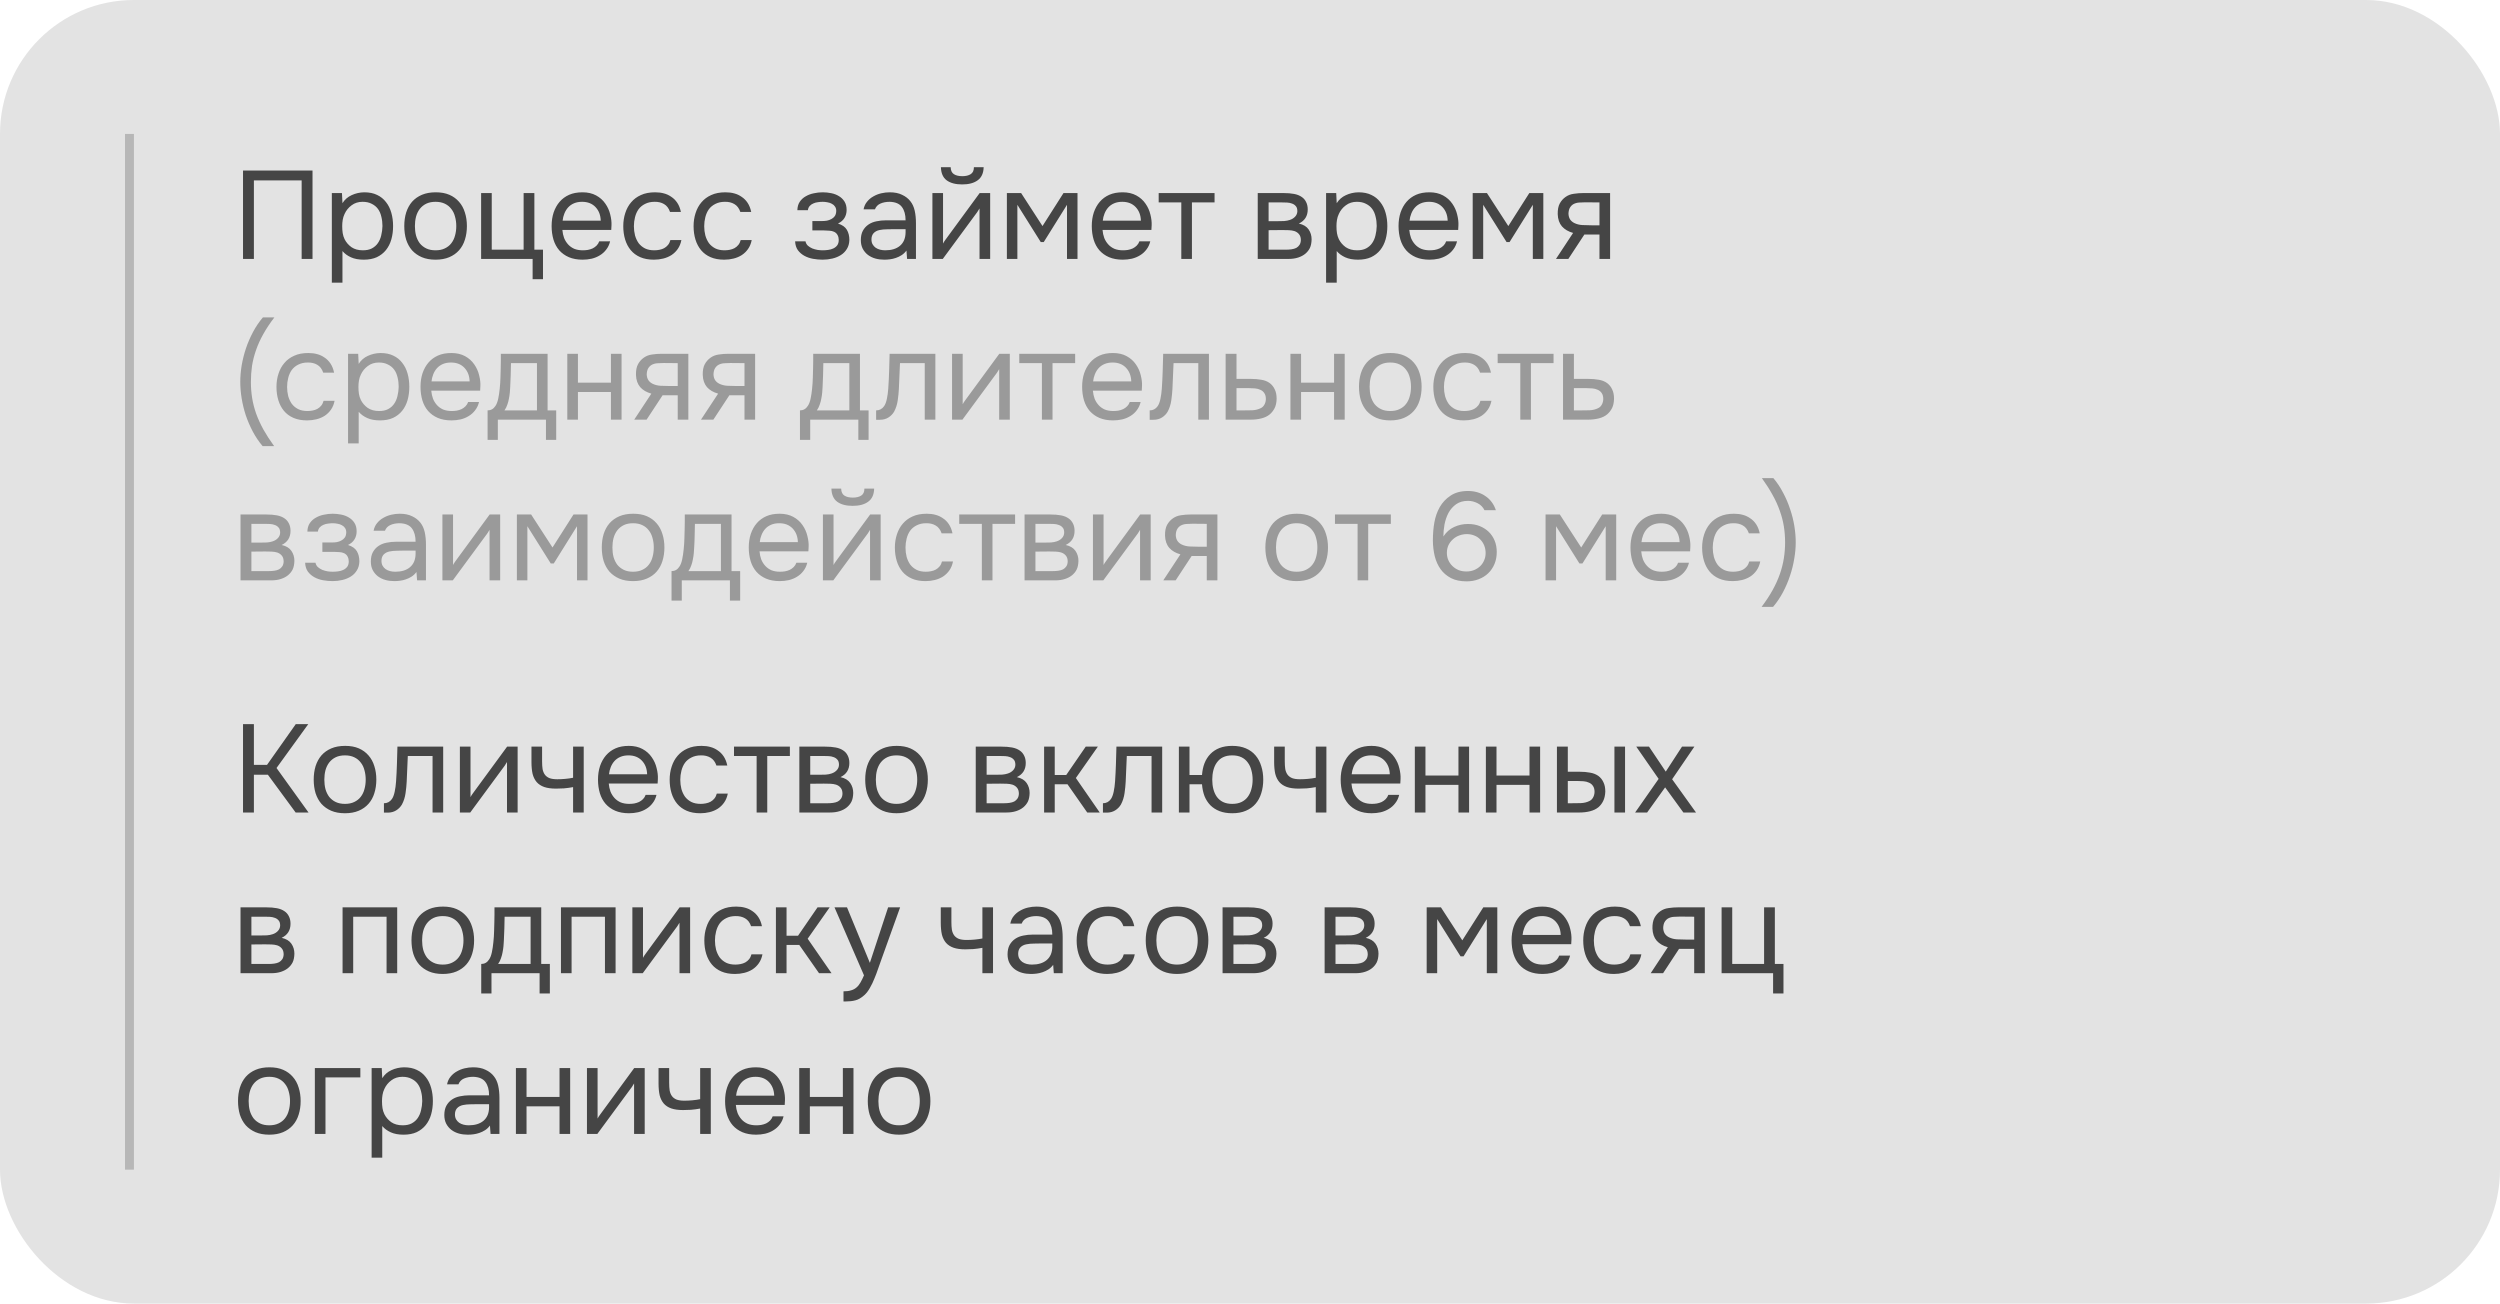 <?xml version="1.0" encoding="UTF-8"?> <svg xmlns="http://www.w3.org/2000/svg" width="280" height="146" viewBox="0 0 280 146" fill="none"> <rect width="280" height="146" rx="15" fill="#E3E3E3"></rect> <line x1="14.5" y1="131" x2="14.5" y2="15" stroke="#B7B7B7"></line> <path d="M35.002 29H33.784V20.208H28.436V29H27.218V19.102H35.002V29ZM38.355 31.66H37.165V21.622H38.299L38.355 22.756C38.607 22.355 38.947 22.056 39.377 21.86C39.815 21.655 40.287 21.547 40.791 21.538C41.36 21.538 41.841 21.636 42.233 21.832C42.634 22.019 42.965 22.285 43.227 22.63C43.497 22.966 43.698 23.367 43.829 23.834C43.959 24.291 44.025 24.786 44.025 25.318C44.025 25.859 43.959 26.359 43.829 26.816C43.698 27.273 43.497 27.67 43.227 28.006C42.956 28.342 42.615 28.608 42.205 28.804C41.794 28.991 41.304 29.084 40.735 29.084C40.175 29.084 39.699 28.995 39.307 28.818C38.915 28.641 38.597 28.407 38.355 28.118V31.66ZM40.637 28.034C41.038 28.034 41.374 27.964 41.645 27.824C41.925 27.675 42.149 27.479 42.317 27.236C42.494 26.984 42.62 26.695 42.695 26.368C42.779 26.041 42.825 25.691 42.835 25.318C42.835 24.945 42.793 24.595 42.709 24.268C42.634 23.932 42.508 23.643 42.331 23.4C42.153 23.157 41.92 22.966 41.631 22.826C41.351 22.677 41.01 22.602 40.609 22.602C40.133 22.602 39.722 22.733 39.377 22.994C39.031 23.246 38.77 23.568 38.593 23.96C38.49 24.175 38.42 24.399 38.383 24.632C38.345 24.856 38.327 25.089 38.327 25.332C38.327 25.612 38.345 25.873 38.383 26.116C38.42 26.349 38.49 26.573 38.593 26.788C38.77 27.143 39.027 27.441 39.363 27.684C39.708 27.917 40.133 28.034 40.637 28.034ZM48.807 21.538C49.395 21.538 49.904 21.631 50.333 21.818C50.762 22.005 51.122 22.266 51.411 22.602C51.71 22.938 51.929 23.339 52.069 23.806C52.218 24.263 52.293 24.767 52.293 25.318C52.293 25.869 52.218 26.377 52.069 26.844C51.929 27.301 51.71 27.698 51.411 28.034C51.122 28.361 50.758 28.617 50.319 28.804C49.88 28.991 49.367 29.084 48.779 29.084C48.191 29.084 47.678 28.991 47.239 28.804C46.81 28.617 46.446 28.361 46.147 28.034C45.858 27.698 45.638 27.301 45.489 26.844C45.349 26.377 45.279 25.869 45.279 25.318C45.279 24.767 45.349 24.263 45.489 23.806C45.638 23.339 45.858 22.938 46.147 22.602C46.446 22.266 46.814 22.005 47.253 21.818C47.692 21.631 48.21 21.538 48.807 21.538ZM48.779 28.034C49.18 28.034 49.526 27.964 49.815 27.824C50.114 27.684 50.356 27.493 50.543 27.25C50.739 26.998 50.879 26.709 50.963 26.382C51.056 26.055 51.103 25.701 51.103 25.318C51.103 24.945 51.056 24.595 50.963 24.268C50.879 23.932 50.739 23.643 50.543 23.4C50.356 23.148 50.114 22.952 49.815 22.812C49.526 22.672 49.18 22.602 48.779 22.602C48.378 22.602 48.032 22.672 47.743 22.812C47.454 22.952 47.211 23.148 47.015 23.4C46.828 23.643 46.688 23.932 46.595 24.268C46.511 24.595 46.469 24.945 46.469 25.318C46.469 25.701 46.511 26.055 46.595 26.382C46.688 26.709 46.828 26.998 47.015 27.25C47.211 27.493 47.454 27.684 47.743 27.824C48.032 27.964 48.378 28.034 48.779 28.034ZM58.645 27.964V21.622H59.849V27.964H60.815V31.268H59.653V29H53.885V21.622H55.075V27.964H58.645ZM62.985 25.752C63.013 26.079 63.078 26.382 63.181 26.662C63.293 26.933 63.442 27.171 63.629 27.376C63.816 27.581 64.044 27.745 64.315 27.866C64.595 27.978 64.917 28.034 65.281 28.034C65.458 28.034 65.64 28.02 65.827 27.992C66.023 27.955 66.205 27.899 66.373 27.824C66.541 27.74 66.69 27.633 66.821 27.502C66.952 27.371 67.05 27.213 67.115 27.026H68.333C68.249 27.381 68.104 27.689 67.899 27.95C67.703 28.211 67.465 28.426 67.185 28.594C66.914 28.762 66.611 28.888 66.275 28.972C65.939 29.047 65.598 29.084 65.253 29.084C64.665 29.084 64.152 28.991 63.713 28.804C63.284 28.617 62.924 28.361 62.635 28.034C62.346 27.698 62.131 27.301 61.991 26.844C61.851 26.377 61.781 25.869 61.781 25.318C61.781 24.767 61.856 24.263 62.005 23.806C62.164 23.339 62.388 22.938 62.677 22.602C62.966 22.266 63.321 22.005 63.741 21.818C64.161 21.631 64.66 21.538 65.239 21.538C65.827 21.538 66.336 21.655 66.765 21.888C67.194 22.121 67.54 22.429 67.801 22.812C68.062 23.185 68.244 23.591 68.347 24.03C68.459 24.469 68.506 24.875 68.487 25.248C68.487 25.332 68.482 25.416 68.473 25.5C68.473 25.584 68.468 25.668 68.459 25.752H62.985ZM67.283 24.716C67.264 24.091 67.068 23.582 66.695 23.19C66.322 22.798 65.822 22.602 65.197 22.602C64.852 22.602 64.548 22.658 64.287 22.77C64.026 22.882 63.806 23.036 63.629 23.232C63.452 23.428 63.312 23.657 63.209 23.918C63.106 24.17 63.041 24.436 63.013 24.716H67.283ZM73.236 29.084C72.648 29.084 72.14 28.991 71.71 28.804C71.281 28.617 70.926 28.356 70.646 28.02C70.366 27.684 70.156 27.287 70.016 26.83C69.876 26.373 69.806 25.873 69.806 25.332C69.806 24.809 69.881 24.319 70.03 23.862C70.18 23.395 70.399 22.994 70.688 22.658C70.978 22.313 71.342 22.042 71.78 21.846C72.219 21.641 72.751 21.538 73.376 21.538C73.75 21.538 74.081 21.58 74.37 21.664C74.66 21.739 74.93 21.865 75.182 22.042C75.444 22.21 75.668 22.434 75.854 22.714C76.041 22.994 76.176 23.335 76.26 23.736H75.042C74.902 23.325 74.678 23.031 74.37 22.854C74.072 22.677 73.717 22.593 73.306 22.602C72.905 22.602 72.55 22.681 72.242 22.84C71.944 22.989 71.701 23.19 71.514 23.442C71.337 23.694 71.206 23.988 71.122 24.324C71.038 24.651 70.996 24.987 70.996 25.332C70.996 25.696 71.038 26.041 71.122 26.368C71.216 26.695 71.351 26.984 71.528 27.236C71.715 27.479 71.953 27.675 72.242 27.824C72.532 27.964 72.877 28.034 73.278 28.034C73.474 28.034 73.666 28.015 73.852 27.978C74.048 27.941 74.226 27.88 74.384 27.796C74.552 27.703 74.697 27.581 74.818 27.432C74.94 27.283 75.028 27.101 75.084 26.886H76.316C76.242 27.269 76.106 27.6 75.91 27.88C75.724 28.151 75.49 28.379 75.21 28.566C74.93 28.743 74.622 28.874 74.286 28.958C73.95 29.042 73.6 29.084 73.236 29.084ZM81.111 29.084C80.523 29.084 80.015 28.991 79.585 28.804C79.156 28.617 78.801 28.356 78.521 28.02C78.241 27.684 78.031 27.287 77.891 26.83C77.751 26.373 77.681 25.873 77.681 25.332C77.681 24.809 77.756 24.319 77.905 23.862C78.055 23.395 78.274 22.994 78.563 22.658C78.853 22.313 79.217 22.042 79.655 21.846C80.094 21.641 80.626 21.538 81.251 21.538C81.625 21.538 81.956 21.58 82.245 21.664C82.535 21.739 82.805 21.865 83.057 22.042C83.319 22.21 83.543 22.434 83.729 22.714C83.916 22.994 84.051 23.335 84.135 23.736H82.917C82.777 23.325 82.553 23.031 82.245 22.854C81.947 22.677 81.592 22.593 81.181 22.602C80.78 22.602 80.425 22.681 80.117 22.84C79.819 22.989 79.576 23.19 79.389 23.442C79.212 23.694 79.081 23.988 78.997 24.324C78.913 24.651 78.871 24.987 78.871 25.332C78.871 25.696 78.913 26.041 78.997 26.368C79.091 26.695 79.226 26.984 79.403 27.236C79.59 27.479 79.828 27.675 80.117 27.824C80.407 27.964 80.752 28.034 81.153 28.034C81.349 28.034 81.541 28.015 81.727 27.978C81.923 27.941 82.101 27.88 82.259 27.796C82.427 27.703 82.572 27.581 82.693 27.432C82.815 27.283 82.903 27.101 82.959 26.886H84.191C84.117 27.269 83.981 27.6 83.785 27.88C83.599 28.151 83.365 28.379 83.085 28.566C82.805 28.743 82.497 28.874 82.161 28.958C81.825 29.042 81.475 29.084 81.111 29.084ZM93.855 25.038C94.331 25.187 94.662 25.421 94.849 25.738C95.036 26.055 95.129 26.433 95.129 26.872C95.12 27.264 95.026 27.6 94.849 27.88C94.681 28.16 94.457 28.389 94.177 28.566C93.897 28.743 93.58 28.874 93.225 28.958C92.871 29.042 92.507 29.084 92.133 29.084C91.778 29.084 91.419 29.051 91.055 28.986C90.701 28.921 90.379 28.809 90.089 28.65C89.8 28.491 89.557 28.281 89.361 28.02C89.174 27.759 89.072 27.427 89.053 27.026H90.215C90.252 27.222 90.341 27.385 90.481 27.516C90.621 27.637 90.784 27.74 90.971 27.824C91.167 27.899 91.368 27.955 91.573 27.992C91.788 28.02 91.979 28.034 92.147 28.034C92.343 28.034 92.544 28.02 92.749 27.992C92.964 27.964 93.16 27.908 93.337 27.824C93.514 27.74 93.659 27.623 93.771 27.474C93.883 27.315 93.939 27.115 93.939 26.872C93.939 26.676 93.897 26.499 93.813 26.34C93.729 26.172 93.599 26.046 93.421 25.962C93.263 25.887 93.081 25.845 92.875 25.836C92.67 25.817 92.478 25.808 92.301 25.808H90.985V24.758H92.063C92.24 24.758 92.422 24.744 92.609 24.716C92.796 24.679 92.964 24.618 93.113 24.534C93.272 24.45 93.398 24.343 93.491 24.212C93.594 24.072 93.65 23.876 93.659 23.624C93.659 23.428 93.612 23.265 93.519 23.134C93.435 23.003 93.319 22.901 93.169 22.826C93.029 22.742 92.866 22.686 92.679 22.658C92.502 22.621 92.325 22.602 92.147 22.602C91.979 22.602 91.802 22.616 91.615 22.644C91.428 22.663 91.256 22.709 91.097 22.784C90.939 22.849 90.803 22.943 90.691 23.064C90.579 23.185 90.509 23.344 90.481 23.54H89.305C89.314 23.167 89.403 22.854 89.571 22.602C89.749 22.341 89.972 22.135 90.243 21.986C90.514 21.827 90.812 21.715 91.139 21.65C91.475 21.575 91.806 21.538 92.133 21.538C92.46 21.538 92.782 21.571 93.099 21.636C93.426 21.701 93.715 21.813 93.967 21.972C94.219 22.121 94.424 22.322 94.583 22.574C94.742 22.826 94.821 23.139 94.821 23.512C94.821 23.848 94.742 24.147 94.583 24.408C94.424 24.669 94.182 24.879 93.855 25.038ZM101.523 28.062C101.364 28.277 101.182 28.449 100.977 28.58C100.771 28.711 100.557 28.813 100.333 28.888C100.118 28.963 99.899 29.014 99.675 29.042C99.46 29.07 99.245 29.084 99.031 29.084C98.685 29.084 98.359 29.042 98.051 28.958C97.743 28.874 97.463 28.739 97.211 28.552C96.968 28.365 96.772 28.132 96.623 27.852C96.483 27.572 96.413 27.255 96.413 26.9C96.413 26.48 96.487 26.13 96.637 25.85C96.795 25.561 97.005 25.327 97.267 25.15C97.528 24.973 97.827 24.851 98.163 24.786C98.508 24.711 98.872 24.674 99.255 24.674H101.425C101.425 24.049 101.289 23.554 101.019 23.19C100.748 22.817 100.291 22.621 99.647 22.602C99.255 22.602 98.909 22.667 98.611 22.798C98.312 22.929 98.107 23.143 97.995 23.442H96.721C96.786 23.106 96.917 22.821 97.113 22.588C97.309 22.345 97.542 22.149 97.813 22C98.083 21.841 98.377 21.725 98.695 21.65C99.012 21.575 99.329 21.538 99.647 21.538C100.197 21.538 100.659 21.631 101.033 21.818C101.415 21.995 101.723 22.233 101.957 22.532C102.19 22.821 102.353 23.176 102.447 23.596C102.54 24.016 102.587 24.487 102.587 25.01V29H101.593L101.523 28.062ZM100.123 25.668C99.899 25.668 99.637 25.673 99.339 25.682C99.049 25.682 98.769 25.71 98.499 25.766C98.228 25.822 98.009 25.939 97.841 26.116C97.682 26.293 97.603 26.527 97.603 26.816C97.603 27.031 97.645 27.213 97.729 27.362C97.813 27.511 97.925 27.637 98.065 27.74C98.214 27.843 98.382 27.917 98.569 27.964C98.755 28.011 98.947 28.034 99.143 28.034C99.843 28.034 100.393 27.866 100.795 27.53C101.205 27.185 101.415 26.685 101.425 26.032V25.668H100.123ZM107.776 19.732C108.168 19.732 108.481 19.657 108.714 19.508C108.957 19.359 109.078 19.097 109.078 18.724H110.17C110.152 19.396 109.928 19.886 109.498 20.194C109.078 20.502 108.5 20.656 107.762 20.656C107.025 20.656 106.446 20.502 106.026 20.194C105.616 19.886 105.401 19.396 105.382 18.724H106.474C106.484 19.097 106.605 19.359 106.838 19.508C107.072 19.657 107.384 19.732 107.776 19.732ZM105.592 29H104.43V21.622H105.62V27.278C105.686 27.147 105.774 27.007 105.886 26.858C105.998 26.699 106.087 26.578 106.152 26.494L109.722 21.622H110.898V29H109.708V23.344C109.634 23.484 109.55 23.619 109.456 23.75C109.372 23.871 109.293 23.979 109.218 24.072L105.592 29ZM112.77 21.622H114.366L116.76 25.318L119.112 21.622H120.68V29H119.504V22.938L116.9 27.11H116.564L113.946 22.938V29H112.77V21.622ZM123.483 25.752C123.511 26.079 123.576 26.382 123.679 26.662C123.791 26.933 123.94 27.171 124.127 27.376C124.314 27.581 124.542 27.745 124.813 27.866C125.093 27.978 125.415 28.034 125.779 28.034C125.956 28.034 126.138 28.02 126.325 27.992C126.521 27.955 126.703 27.899 126.871 27.824C127.039 27.74 127.188 27.633 127.319 27.502C127.45 27.371 127.548 27.213 127.613 27.026H128.831C128.747 27.381 128.602 27.689 128.397 27.95C128.201 28.211 127.963 28.426 127.683 28.594C127.412 28.762 127.109 28.888 126.773 28.972C126.437 29.047 126.096 29.084 125.751 29.084C125.163 29.084 124.65 28.991 124.211 28.804C123.782 28.617 123.422 28.361 123.133 28.034C122.844 27.698 122.629 27.301 122.489 26.844C122.349 26.377 122.279 25.869 122.279 25.318C122.279 24.767 122.354 24.263 122.503 23.806C122.662 23.339 122.886 22.938 123.175 22.602C123.464 22.266 123.819 22.005 124.239 21.818C124.659 21.631 125.158 21.538 125.737 21.538C126.325 21.538 126.834 21.655 127.263 21.888C127.692 22.121 128.038 22.429 128.299 22.812C128.56 23.185 128.742 23.591 128.845 24.03C128.957 24.469 129.004 24.875 128.985 25.248C128.985 25.332 128.98 25.416 128.971 25.5C128.971 25.584 128.966 25.668 128.957 25.752H123.483ZM127.781 24.716C127.762 24.091 127.566 23.582 127.193 23.19C126.82 22.798 126.32 22.602 125.695 22.602C125.35 22.602 125.046 22.658 124.785 22.77C124.524 22.882 124.304 23.036 124.127 23.232C123.95 23.428 123.81 23.657 123.707 23.918C123.604 24.17 123.539 24.436 123.511 24.716H127.781ZM136.03 21.622V22.672H133.496V29H132.306V22.672H129.772V21.622H136.03ZM140.866 21.622H143.722C144.198 21.622 144.604 21.655 144.94 21.72C145.285 21.785 145.574 21.902 145.808 22.07C146.013 22.21 146.172 22.397 146.284 22.63C146.405 22.863 146.466 23.139 146.466 23.456C146.466 24.193 146.134 24.721 145.472 25.038C145.976 25.15 146.34 25.369 146.564 25.696C146.788 26.023 146.9 26.396 146.9 26.816C146.89 27.208 146.825 27.53 146.704 27.782C146.582 28.025 146.41 28.239 146.186 28.426C145.971 28.603 145.705 28.743 145.388 28.846C145.07 28.949 144.711 29 144.31 29H140.866V21.622ZM142.084 22.672V24.772H143.106C143.339 24.772 143.577 24.767 143.82 24.758C144.062 24.739 144.277 24.697 144.464 24.632C144.697 24.557 144.893 24.436 145.052 24.268C145.21 24.1 145.294 23.899 145.304 23.666C145.304 23.395 145.243 23.199 145.122 23.078C145.01 22.947 144.87 22.854 144.702 22.798C144.534 22.733 144.352 22.695 144.156 22.686C143.96 22.677 143.778 22.672 143.61 22.672H142.084ZM142.084 27.964H144.03C144.244 27.964 144.45 27.95 144.646 27.922C144.851 27.894 145.028 27.843 145.178 27.768C145.327 27.684 145.448 27.572 145.542 27.432C145.635 27.292 145.686 27.115 145.696 26.9C145.696 26.62 145.63 26.401 145.5 26.242C145.369 26.074 145.192 25.953 144.968 25.878C144.781 25.822 144.571 25.789 144.338 25.78C144.104 25.771 143.862 25.766 143.61 25.766L142.084 25.78V27.964ZM149.712 31.66H148.522V21.622H149.656L149.712 22.756C149.964 22.355 150.305 22.056 150.734 21.86C151.173 21.655 151.644 21.547 152.148 21.538C152.717 21.538 153.198 21.636 153.59 21.832C153.991 22.019 154.323 22.285 154.584 22.63C154.855 22.966 155.055 23.367 155.186 23.834C155.317 24.291 155.382 24.786 155.382 25.318C155.382 25.859 155.317 26.359 155.186 26.816C155.055 27.273 154.855 27.67 154.584 28.006C154.313 28.342 153.973 28.608 153.562 28.804C153.151 28.991 152.661 29.084 152.092 29.084C151.532 29.084 151.056 28.995 150.664 28.818C150.272 28.641 149.955 28.407 149.712 28.118V31.66ZM151.994 28.034C152.395 28.034 152.731 27.964 153.002 27.824C153.282 27.675 153.506 27.479 153.674 27.236C153.851 26.984 153.977 26.695 154.052 26.368C154.136 26.041 154.183 25.691 154.192 25.318C154.192 24.945 154.15 24.595 154.066 24.268C153.991 23.932 153.865 23.643 153.688 23.4C153.511 23.157 153.277 22.966 152.988 22.826C152.708 22.677 152.367 22.602 151.966 22.602C151.49 22.602 151.079 22.733 150.734 22.994C150.389 23.246 150.127 23.568 149.95 23.96C149.847 24.175 149.777 24.399 149.74 24.632C149.703 24.856 149.684 25.089 149.684 25.332C149.684 25.612 149.703 25.873 149.74 26.116C149.777 26.349 149.847 26.573 149.95 26.788C150.127 27.143 150.384 27.441 150.72 27.684C151.065 27.917 151.49 28.034 151.994 28.034ZM157.841 25.752C157.869 26.079 157.934 26.382 158.037 26.662C158.149 26.933 158.298 27.171 158.485 27.376C158.671 27.581 158.9 27.745 159.171 27.866C159.451 27.978 159.773 28.034 160.137 28.034C160.314 28.034 160.496 28.02 160.683 27.992C160.879 27.955 161.061 27.899 161.229 27.824C161.397 27.74 161.546 27.633 161.677 27.502C161.807 27.371 161.905 27.213 161.971 27.026H163.189C163.105 27.381 162.96 27.689 162.755 27.95C162.559 28.211 162.321 28.426 162.041 28.594C161.77 28.762 161.467 28.888 161.131 28.972C160.795 29.047 160.454 29.084 160.109 29.084C159.521 29.084 159.007 28.991 158.569 28.804C158.139 28.617 157.78 28.361 157.491 28.034C157.201 27.698 156.987 27.301 156.847 26.844C156.707 26.377 156.637 25.869 156.637 25.318C156.637 24.767 156.711 24.263 156.861 23.806C157.019 23.339 157.243 22.938 157.533 22.602C157.822 22.266 158.177 22.005 158.597 21.818C159.017 21.631 159.516 21.538 160.095 21.538C160.683 21.538 161.191 21.655 161.621 21.888C162.05 22.121 162.395 22.429 162.657 22.812C162.918 23.185 163.1 23.591 163.203 24.03C163.315 24.469 163.361 24.875 163.343 25.248C163.343 25.332 163.338 25.416 163.329 25.5C163.329 25.584 163.324 25.668 163.315 25.752H157.841ZM162.139 24.716C162.12 24.091 161.924 23.582 161.551 23.19C161.177 22.798 160.678 22.602 160.053 22.602C159.707 22.602 159.404 22.658 159.143 22.77C158.881 22.882 158.662 23.036 158.485 23.232C158.307 23.428 158.167 23.657 158.065 23.918C157.962 24.17 157.897 24.436 157.869 24.716H162.139ZM164.942 21.622H166.538L168.932 25.318L171.284 21.622H172.852V29H171.676V22.938L169.072 27.11H168.736L166.118 22.938V29H164.942V21.622ZM180.331 29H179.141V26.27H177.447L175.655 29H174.269L176.187 26.088C175.655 25.939 175.24 25.696 174.941 25.36C174.642 25.015 174.484 24.557 174.465 23.988C174.456 23.493 174.53 23.097 174.689 22.798C174.857 22.49 175.076 22.243 175.347 22.056C175.608 21.869 175.912 21.753 176.257 21.706C176.602 21.65 176.971 21.622 177.363 21.622H180.331V29ZM179.141 22.672L177.559 22.658C177.326 22.658 177.088 22.667 176.845 22.686C176.612 22.705 176.402 22.765 176.215 22.868C176.056 22.961 175.926 23.097 175.823 23.274C175.73 23.442 175.678 23.661 175.669 23.932C175.678 24.184 175.739 24.399 175.851 24.576C175.963 24.744 176.122 24.879 176.327 24.982C176.598 25.113 176.896 25.187 177.223 25.206C177.559 25.225 177.904 25.234 178.259 25.234H179.141V22.672Z" fill="#454545"></path> <path d="M30.732 35.548C30.237 36.192 29.822 36.817 29.486 37.424C29.15 38.021 28.879 38.619 28.674 39.216C28.469 39.804 28.319 40.392 28.226 40.98C28.142 41.568 28.1 42.165 28.1 42.772C28.1 43.388 28.147 43.99 28.24 44.578C28.333 45.157 28.483 45.74 28.688 46.328C28.903 46.916 29.173 47.509 29.5 48.106C29.836 48.703 30.237 49.324 30.704 49.968H29.416C28.996 49.473 28.627 48.927 28.31 48.33C28.002 47.742 27.741 47.135 27.526 46.51C27.321 45.875 27.167 45.241 27.064 44.606C26.961 43.971 26.91 43.36 26.91 42.772C26.91 42.184 26.961 41.573 27.064 40.938C27.176 40.294 27.335 39.659 27.54 39.034C27.755 38.399 28.021 37.783 28.338 37.186C28.655 36.589 29.024 36.043 29.444 35.548H30.732ZM34.395 47.084C33.807 47.084 33.298 46.991 32.869 46.804C32.439 46.617 32.085 46.356 31.805 46.02C31.525 45.684 31.315 45.287 31.175 44.83C31.035 44.373 30.965 43.873 30.965 43.332C30.965 42.809 31.039 42.319 31.189 41.862C31.338 41.395 31.557 40.994 31.847 40.658C32.136 40.313 32.5 40.042 32.939 39.846C33.377 39.641 33.909 39.538 34.535 39.538C34.908 39.538 35.239 39.58 35.529 39.664C35.818 39.739 36.089 39.865 36.341 40.042C36.602 40.21 36.826 40.434 37.013 40.714C37.199 40.994 37.335 41.335 37.419 41.736H36.201C36.061 41.325 35.837 41.031 35.529 40.854C35.23 40.677 34.875 40.593 34.465 40.602C34.063 40.602 33.709 40.681 33.401 40.84C33.102 40.989 32.859 41.19 32.673 41.442C32.495 41.694 32.365 41.988 32.281 42.324C32.197 42.651 32.155 42.987 32.155 43.332C32.155 43.696 32.197 44.041 32.281 44.368C32.374 44.695 32.509 44.984 32.687 45.236C32.873 45.479 33.111 45.675 33.401 45.824C33.69 45.964 34.035 46.034 34.437 46.034C34.633 46.034 34.824 46.015 35.011 45.978C35.207 45.941 35.384 45.88 35.543 45.796C35.711 45.703 35.855 45.581 35.977 45.432C36.098 45.283 36.187 45.101 36.243 44.886H37.475C37.4 45.269 37.265 45.6 37.069 45.88C36.882 46.151 36.649 46.379 36.369 46.566C36.089 46.743 35.781 46.874 35.445 46.958C35.109 47.042 34.759 47.084 34.395 47.084ZM40.173 49.66H38.983V39.622H40.117L40.173 40.756C40.425 40.355 40.766 40.056 41.195 39.86C41.634 39.655 42.105 39.547 42.609 39.538C43.178 39.538 43.659 39.636 44.051 39.832C44.452 40.019 44.784 40.285 45.045 40.63C45.316 40.966 45.516 41.367 45.647 41.834C45.778 42.291 45.843 42.786 45.843 43.318C45.843 43.859 45.778 44.359 45.647 44.816C45.516 45.273 45.316 45.67 45.045 46.006C44.774 46.342 44.434 46.608 44.023 46.804C43.612 46.991 43.122 47.084 42.553 47.084C41.993 47.084 41.517 46.995 41.125 46.818C40.733 46.641 40.416 46.407 40.173 46.118V49.66ZM42.455 46.034C42.856 46.034 43.192 45.964 43.463 45.824C43.743 45.675 43.967 45.479 44.135 45.236C44.312 44.984 44.438 44.695 44.513 44.368C44.597 44.041 44.644 43.691 44.653 43.318C44.653 42.945 44.611 42.595 44.527 42.268C44.452 41.932 44.326 41.643 44.149 41.4C43.972 41.157 43.738 40.966 43.449 40.826C43.169 40.677 42.828 40.602 42.427 40.602C41.951 40.602 41.54 40.733 41.195 40.994C40.85 41.246 40.588 41.568 40.411 41.96C40.308 42.175 40.238 42.399 40.201 42.632C40.164 42.856 40.145 43.089 40.145 43.332C40.145 43.612 40.164 43.873 40.201 44.116C40.238 44.349 40.308 44.573 40.411 44.788C40.588 45.143 40.845 45.441 41.181 45.684C41.526 45.917 41.951 46.034 42.455 46.034ZM48.301 43.752C48.33 44.079 48.395 44.382 48.498 44.662C48.609 44.933 48.759 45.171 48.946 45.376C49.132 45.581 49.361 45.745 49.632 45.866C49.911 45.978 50.233 46.034 50.597 46.034C50.775 46.034 50.957 46.02 51.144 45.992C51.34 45.955 51.522 45.899 51.69 45.824C51.858 45.74 52.007 45.633 52.138 45.502C52.268 45.371 52.366 45.213 52.431 45.026H53.65C53.566 45.381 53.421 45.689 53.215 45.95C53.02 46.211 52.782 46.426 52.502 46.594C52.231 46.762 51.928 46.888 51.592 46.972C51.255 47.047 50.915 47.084 50.569 47.084C49.981 47.084 49.468 46.991 49.029 46.804C48.6 46.617 48.241 46.361 47.952 46.034C47.662 45.698 47.447 45.301 47.307 44.844C47.167 44.377 47.097 43.869 47.097 43.318C47.097 42.767 47.172 42.263 47.322 41.806C47.48 41.339 47.704 40.938 47.993 40.602C48.283 40.266 48.638 40.005 49.057 39.818C49.477 39.631 49.977 39.538 50.556 39.538C51.144 39.538 51.652 39.655 52.081 39.888C52.511 40.121 52.856 40.429 53.117 40.812C53.379 41.185 53.561 41.591 53.663 42.03C53.776 42.469 53.822 42.875 53.803 43.248C53.803 43.332 53.799 43.416 53.789 43.5C53.789 43.584 53.785 43.668 53.776 43.752H48.301ZM52.599 42.716C52.581 42.091 52.385 41.582 52.011 41.19C51.638 40.798 51.139 40.602 50.514 40.602C50.168 40.602 49.865 40.658 49.603 40.77C49.342 40.882 49.123 41.036 48.946 41.232C48.768 41.428 48.628 41.657 48.526 41.918C48.423 42.17 48.358 42.436 48.33 42.716H52.599ZM56.079 41.246C56.088 40.975 56.093 40.705 56.093 40.434C56.093 40.163 56.093 39.893 56.093 39.622H61.329V45.964H62.295V49.268H61.147V47H55.757V49.268H54.609V45.964C54.982 45.964 55.276 45.796 55.491 45.46C55.621 45.273 55.724 45.007 55.799 44.662C55.873 44.307 55.929 43.934 55.967 43.542C56.013 43.113 56.041 42.688 56.051 42.268C56.069 41.839 56.079 41.498 56.079 41.246ZM60.139 40.672H57.227C57.217 41.064 57.208 41.503 57.199 41.988C57.189 42.473 57.171 42.926 57.143 43.346C57.133 43.533 57.119 43.738 57.101 43.962C57.082 44.177 57.049 44.401 57.003 44.634C56.965 44.858 56.905 45.087 56.821 45.32C56.746 45.553 56.639 45.768 56.499 45.964H60.139V40.672ZM63.538 47V39.622H64.728V42.856H68.424V39.622H69.614V47H68.424V43.906H64.728V47H63.538ZM77.095 47H75.905V44.27H74.211L72.419 47H71.033L72.951 44.088C72.419 43.939 72.003 43.696 71.705 43.36C71.406 43.015 71.247 42.557 71.229 41.988C71.219 41.493 71.294 41.097 71.453 40.798C71.621 40.49 71.84 40.243 72.111 40.056C72.372 39.869 72.675 39.753 73.021 39.706C73.366 39.65 73.735 39.622 74.127 39.622H77.095V47ZM75.905 40.672L74.323 40.658C74.089 40.658 73.851 40.667 73.609 40.686C73.375 40.705 73.165 40.765 72.979 40.868C72.82 40.961 72.689 41.097 72.587 41.274C72.493 41.442 72.442 41.661 72.433 41.932C72.442 42.184 72.503 42.399 72.615 42.576C72.727 42.744 72.885 42.879 73.091 42.982C73.361 43.113 73.66 43.187 73.987 43.206C74.323 43.225 74.668 43.234 75.023 43.234H75.905V40.672ZM84.573 47H83.383V44.27H81.689L79.897 47H78.511L80.429 44.088C79.897 43.939 79.482 43.696 79.183 43.36C78.885 43.015 78.726 42.557 78.707 41.988C78.698 41.493 78.772 41.097 78.931 40.798C79.099 40.49 79.319 40.243 79.589 40.056C79.85 39.869 80.154 39.753 80.499 39.706C80.844 39.65 81.213 39.622 81.605 39.622H84.573V47ZM83.383 40.672L81.801 40.658C81.568 40.658 81.33 40.667 81.087 40.686C80.854 40.705 80.644 40.765 80.457 40.868C80.299 40.961 80.168 41.097 80.065 41.274C79.972 41.442 79.921 41.661 79.911 41.932C79.921 42.184 79.981 42.399 80.093 42.576C80.205 42.744 80.364 42.879 80.569 42.982C80.84 43.113 81.138 43.187 81.465 43.206C81.801 43.225 82.147 43.234 82.501 43.234H83.383V40.672ZM91.065 41.246C91.074 40.975 91.079 40.705 91.079 40.434C91.079 40.163 91.079 39.893 91.079 39.622H96.315V45.964H97.281V49.268H96.133V47H90.743V49.268H89.595V45.964C89.968 45.964 90.262 45.796 90.477 45.46C90.608 45.273 90.71 45.007 90.785 44.662C90.86 44.307 90.916 43.934 90.953 43.542C91 43.113 91.028 42.688 91.037 42.268C91.056 41.839 91.065 41.498 91.065 41.246ZM95.125 40.672H92.213C92.204 41.064 92.194 41.503 92.185 41.988C92.176 42.473 92.157 42.926 92.129 43.346C92.12 43.533 92.106 43.738 92.087 43.962C92.068 44.177 92.036 44.401 91.989 44.634C91.952 44.858 91.891 45.087 91.807 45.32C91.732 45.553 91.625 45.768 91.485 45.964H95.125V40.672ZM99.483 43.542C99.53 42.87 99.563 42.217 99.581 41.582C99.609 40.947 99.628 40.294 99.637 39.622H104.761V47H103.571V40.672H100.799L100.673 43.57C100.655 43.943 100.613 44.363 100.547 44.83C100.482 45.297 100.347 45.721 100.141 46.104C99.983 46.375 99.768 46.594 99.497 46.762C99.227 46.93 98.914 47.014 98.559 47.014H98.125V45.964C98.499 45.964 98.797 45.805 99.021 45.488C99.152 45.301 99.255 45.031 99.329 44.676C99.404 44.321 99.455 43.943 99.483 43.542ZM107.793 47H106.631V39.622H107.821V45.278C107.887 45.147 107.975 45.007 108.087 44.858C108.199 44.699 108.288 44.578 108.353 44.494L111.923 39.622H113.099V47H111.909V41.344C111.835 41.484 111.751 41.619 111.657 41.75C111.573 41.871 111.494 41.979 111.419 42.072L107.793 47ZM120.417 39.622V40.672H117.883V47H116.693V40.672H114.159V39.622H120.417ZM122.403 43.752C122.431 44.079 122.496 44.382 122.599 44.662C122.711 44.933 122.86 45.171 123.047 45.376C123.234 45.581 123.462 45.745 123.733 45.866C124.013 45.978 124.335 46.034 124.699 46.034C124.876 46.034 125.058 46.02 125.245 45.992C125.441 45.955 125.623 45.899 125.791 45.824C125.959 45.74 126.108 45.633 126.239 45.502C126.37 45.371 126.468 45.213 126.533 45.026H127.751C127.667 45.381 127.522 45.689 127.317 45.95C127.121 46.211 126.883 46.426 126.603 46.594C126.332 46.762 126.029 46.888 125.693 46.972C125.357 47.047 125.016 47.084 124.671 47.084C124.083 47.084 123.57 46.991 123.131 46.804C122.702 46.617 122.342 46.361 122.053 46.034C121.764 45.698 121.549 45.301 121.409 44.844C121.269 44.377 121.199 43.869 121.199 43.318C121.199 42.767 121.274 42.263 121.423 41.806C121.582 41.339 121.806 40.938 122.095 40.602C122.384 40.266 122.739 40.005 123.159 39.818C123.579 39.631 124.078 39.538 124.657 39.538C125.245 39.538 125.754 39.655 126.183 39.888C126.612 40.121 126.958 40.429 127.219 40.812C127.48 41.185 127.662 41.591 127.765 42.03C127.877 42.469 127.924 42.875 127.905 43.248C127.905 43.332 127.9 43.416 127.891 43.5C127.891 43.584 127.886 43.668 127.877 43.752H122.403ZM126.701 42.716C126.682 42.091 126.486 41.582 126.113 41.19C125.74 40.798 125.24 40.602 124.615 40.602C124.27 40.602 123.966 40.658 123.705 40.77C123.444 40.882 123.224 41.036 123.047 41.232C122.87 41.428 122.73 41.657 122.627 41.918C122.524 42.17 122.459 42.436 122.431 42.716H126.701ZM130.122 43.542C130.169 42.87 130.201 42.217 130.22 41.582C130.248 40.947 130.267 40.294 130.276 39.622H135.4V47H134.21V40.672H131.438L131.312 43.57C131.293 43.943 131.251 44.363 131.186 44.83C131.121 45.297 130.985 45.721 130.78 46.104C130.621 46.375 130.407 46.594 130.136 46.762C129.865 46.93 129.553 47.014 129.198 47.014H128.764V45.964C129.137 45.964 129.436 45.805 129.66 45.488C129.791 45.301 129.893 45.031 129.968 44.676C130.043 44.321 130.094 43.943 130.122 43.542ZM137.27 39.622H138.488V42.436H140.112C140.532 42.436 140.919 42.469 141.274 42.534C141.629 42.59 141.937 42.711 142.198 42.898C142.45 43.085 142.641 43.323 142.772 43.612C142.912 43.892 142.982 44.242 142.982 44.662C142.973 45.082 142.898 45.432 142.758 45.712C142.618 45.983 142.441 46.211 142.226 46.398C141.974 46.613 141.657 46.767 141.274 46.86C140.901 46.953 140.518 47 140.126 47H137.27V39.622ZM139.188 45.964C139.543 45.964 139.897 45.959 140.252 45.95C140.607 45.931 140.915 45.857 141.176 45.726C141.353 45.651 141.493 45.525 141.596 45.348C141.708 45.161 141.769 44.947 141.778 44.704C141.778 44.415 141.717 44.186 141.596 44.018C141.484 43.85 141.335 43.729 141.148 43.654C140.971 43.57 140.77 43.519 140.546 43.5C140.322 43.481 140.103 43.472 139.888 43.472H138.488V45.964H139.188ZM144.53 47V39.622H145.72V42.856H149.416V39.622H150.606V47H149.416V43.906H145.72V47H144.53ZM155.735 39.538C156.323 39.538 156.831 39.631 157.261 39.818C157.69 40.005 158.049 40.266 158.339 40.602C158.637 40.938 158.857 41.339 158.997 41.806C159.146 42.263 159.221 42.767 159.221 43.318C159.221 43.869 159.146 44.377 158.997 44.844C158.857 45.301 158.637 45.698 158.339 46.034C158.049 46.361 157.685 46.617 157.247 46.804C156.808 46.991 156.295 47.084 155.707 47.084C155.119 47.084 154.605 46.991 154.167 46.804C153.737 46.617 153.373 46.361 153.075 46.034C152.785 45.698 152.566 45.301 152.417 44.844C152.277 44.377 152.207 43.869 152.207 43.318C152.207 42.767 152.277 42.263 152.417 41.806C152.566 41.339 152.785 40.938 153.075 40.602C153.373 40.266 153.742 40.005 154.181 39.818C154.619 39.631 155.137 39.538 155.735 39.538ZM155.707 46.034C156.108 46.034 156.453 45.964 156.743 45.824C157.041 45.684 157.284 45.493 157.471 45.25C157.667 44.998 157.807 44.709 157.891 44.382C157.984 44.055 158.031 43.701 158.031 43.318C158.031 42.945 157.984 42.595 157.891 42.268C157.807 41.932 157.667 41.643 157.471 41.4C157.284 41.148 157.041 40.952 156.743 40.812C156.453 40.672 156.108 40.602 155.707 40.602C155.305 40.602 154.96 40.672 154.671 40.812C154.381 40.952 154.139 41.148 153.943 41.4C153.756 41.643 153.616 41.932 153.523 42.268C153.439 42.595 153.397 42.945 153.397 43.318C153.397 43.701 153.439 44.055 153.523 44.382C153.616 44.709 153.756 44.998 153.943 45.25C154.139 45.493 154.381 45.684 154.671 45.824C154.96 45.964 155.305 46.034 155.707 46.034ZM163.963 47.084C163.375 47.084 162.866 46.991 162.437 46.804C162.008 46.617 161.653 46.356 161.373 46.02C161.093 45.684 160.883 45.287 160.743 44.83C160.603 44.373 160.533 43.873 160.533 43.332C160.533 42.809 160.608 42.319 160.757 41.862C160.906 41.395 161.126 40.994 161.415 40.658C161.704 40.313 162.068 40.042 162.507 39.846C162.946 39.641 163.478 39.538 164.103 39.538C164.476 39.538 164.808 39.58 165.097 39.664C165.386 39.739 165.657 39.865 165.909 40.042C166.17 40.21 166.394 40.434 166.581 40.714C166.768 40.994 166.903 41.335 166.987 41.736H165.769C165.629 41.325 165.405 41.031 165.097 40.854C164.798 40.677 164.444 40.593 164.033 40.602C163.632 40.602 163.277 40.681 162.969 40.84C162.67 40.989 162.428 41.19 162.241 41.442C162.064 41.694 161.933 41.988 161.849 42.324C161.765 42.651 161.723 42.987 161.723 43.332C161.723 43.696 161.765 44.041 161.849 44.368C161.942 44.695 162.078 44.984 162.255 45.236C162.442 45.479 162.68 45.675 162.969 45.824C163.258 45.964 163.604 46.034 164.005 46.034C164.201 46.034 164.392 46.015 164.579 45.978C164.775 45.941 164.952 45.88 165.111 45.796C165.279 45.703 165.424 45.581 165.545 45.432C165.666 45.283 165.755 45.101 165.811 44.886H167.043C166.968 45.269 166.833 45.6 166.637 45.88C166.45 46.151 166.217 46.379 165.937 46.566C165.657 46.743 165.349 46.874 165.013 46.958C164.677 47.042 164.327 47.084 163.963 47.084ZM173.997 39.622V40.672H171.463V47H170.273V40.672H167.739V39.622H173.997ZM175.059 39.622H176.277V42.436H177.901C178.321 42.436 178.708 42.469 179.063 42.534C179.418 42.59 179.726 42.711 179.987 42.898C180.239 43.085 180.43 43.323 180.561 43.612C180.701 43.892 180.771 44.242 180.771 44.662C180.762 45.082 180.687 45.432 180.547 45.712C180.407 45.983 180.23 46.211 180.015 46.398C179.763 46.613 179.446 46.767 179.063 46.86C178.69 46.953 178.307 47 177.915 47H175.059V39.622ZM176.977 45.964C177.332 45.964 177.686 45.959 178.041 45.95C178.396 45.931 178.704 45.857 178.965 45.726C179.142 45.651 179.282 45.525 179.385 45.348C179.497 45.161 179.558 44.947 179.567 44.704C179.567 44.415 179.506 44.186 179.385 44.018C179.273 43.85 179.124 43.729 178.937 43.654C178.76 43.57 178.559 43.519 178.335 43.5C178.111 43.481 177.892 43.472 177.677 43.472H176.277V45.964H176.977ZM26.938 57.622H29.794C30.27 57.622 30.676 57.655 31.012 57.72C31.357 57.785 31.647 57.902 31.88 58.07C32.085 58.21 32.244 58.397 32.356 58.63C32.477 58.863 32.538 59.139 32.538 59.456C32.538 60.193 32.207 60.721 31.544 61.038C32.048 61.15 32.412 61.369 32.636 61.696C32.86 62.023 32.972 62.396 32.972 62.816C32.963 63.208 32.897 63.53 32.776 63.782C32.655 64.025 32.482 64.239 32.258 64.426C32.043 64.603 31.777 64.743 31.46 64.846C31.143 64.949 30.783 65 30.382 65H26.938V57.622ZM28.156 58.672V60.772H29.178C29.411 60.772 29.649 60.767 29.892 60.758C30.135 60.739 30.349 60.697 30.536 60.632C30.769 60.557 30.965 60.436 31.124 60.268C31.283 60.1 31.367 59.899 31.376 59.666C31.376 59.395 31.315 59.199 31.194 59.078C31.082 58.947 30.942 58.854 30.774 58.798C30.606 58.733 30.424 58.695 30.228 58.686C30.032 58.677 29.85 58.672 29.682 58.672H28.156ZM28.156 63.964H30.102C30.317 63.964 30.522 63.95 30.718 63.922C30.923 63.894 31.101 63.843 31.25 63.768C31.399 63.684 31.521 63.572 31.614 63.432C31.707 63.292 31.759 63.115 31.768 62.9C31.768 62.62 31.703 62.401 31.572 62.242C31.441 62.074 31.264 61.953 31.04 61.878C30.853 61.822 30.643 61.789 30.41 61.78C30.177 61.771 29.934 61.766 29.682 61.766L28.156 61.78V63.964ZM38.976 61.038C39.452 61.187 39.784 61.421 39.97 61.738C40.157 62.055 40.25 62.433 40.25 62.872C40.241 63.264 40.148 63.6 39.97 63.88C39.802 64.16 39.578 64.389 39.298 64.566C39.018 64.743 38.701 64.874 38.346 64.958C37.992 65.042 37.628 65.084 37.254 65.084C36.9 65.084 36.54 65.051 36.176 64.986C35.822 64.921 35.5 64.809 35.21 64.65C34.921 64.491 34.678 64.281 34.482 64.02C34.296 63.759 34.193 63.427 34.174 63.026H35.336C35.374 63.222 35.462 63.385 35.602 63.516C35.742 63.637 35.906 63.74 36.092 63.824C36.288 63.899 36.489 63.955 36.694 63.992C36.909 64.02 37.1 64.034 37.268 64.034C37.464 64.034 37.665 64.02 37.87 63.992C38.085 63.964 38.281 63.908 38.458 63.824C38.636 63.74 38.78 63.623 38.892 63.474C39.004 63.315 39.06 63.115 39.06 62.872C39.06 62.676 39.018 62.499 38.934 62.34C38.85 62.172 38.72 62.046 38.542 61.962C38.384 61.887 38.202 61.845 37.996 61.836C37.791 61.817 37.6 61.808 37.422 61.808H36.106V60.758H37.184C37.362 60.758 37.544 60.744 37.73 60.716C37.917 60.679 38.085 60.618 38.234 60.534C38.393 60.45 38.519 60.343 38.612 60.212C38.715 60.072 38.771 59.876 38.78 59.624C38.78 59.428 38.734 59.265 38.64 59.134C38.556 59.003 38.44 58.901 38.29 58.826C38.15 58.742 37.987 58.686 37.8 58.658C37.623 58.621 37.446 58.602 37.268 58.602C37.1 58.602 36.923 58.616 36.736 58.644C36.55 58.663 36.377 58.709 36.218 58.784C36.06 58.849 35.924 58.943 35.812 59.064C35.7 59.185 35.63 59.344 35.602 59.54H34.426C34.436 59.167 34.524 58.854 34.692 58.602C34.87 58.341 35.094 58.135 35.364 57.986C35.635 57.827 35.934 57.715 36.26 57.65C36.596 57.575 36.928 57.538 37.254 57.538C37.581 57.538 37.903 57.571 38.22 57.636C38.547 57.701 38.836 57.813 39.088 57.972C39.34 58.121 39.546 58.322 39.704 58.574C39.863 58.826 39.942 59.139 39.942 59.512C39.942 59.848 39.863 60.147 39.704 60.408C39.546 60.669 39.303 60.879 38.976 61.038ZM46.644 64.062C46.485 64.277 46.303 64.449 46.098 64.58C45.892 64.711 45.678 64.813 45.454 64.888C45.239 64.963 45.02 65.014 44.796 65.042C44.581 65.07 44.366 65.084 44.152 65.084C43.806 65.084 43.48 65.042 43.172 64.958C42.864 64.874 42.584 64.739 42.332 64.552C42.089 64.365 41.893 64.132 41.744 63.852C41.604 63.572 41.534 63.255 41.534 62.9C41.534 62.48 41.608 62.13 41.758 61.85C41.916 61.561 42.126 61.327 42.388 61.15C42.649 60.973 42.948 60.851 43.284 60.786C43.629 60.711 43.993 60.674 44.376 60.674H46.546C46.546 60.049 46.41 59.554 46.14 59.19C45.869 58.817 45.412 58.621 44.768 58.602C44.376 58.602 44.03 58.667 43.732 58.798C43.433 58.929 43.228 59.143 43.116 59.442H41.842C41.907 59.106 42.038 58.821 42.234 58.588C42.43 58.345 42.663 58.149 42.934 58C43.204 57.841 43.498 57.725 43.816 57.65C44.133 57.575 44.45 57.538 44.768 57.538C45.318 57.538 45.78 57.631 46.154 57.818C46.536 57.995 46.844 58.233 47.078 58.532C47.311 58.821 47.474 59.176 47.568 59.596C47.661 60.016 47.708 60.487 47.708 61.01V65H46.714L46.644 64.062ZM45.244 61.668C45.02 61.668 44.758 61.673 44.46 61.682C44.17 61.682 43.89 61.71 43.62 61.766C43.349 61.822 43.13 61.939 42.962 62.116C42.803 62.293 42.724 62.527 42.724 62.816C42.724 63.031 42.766 63.213 42.85 63.362C42.934 63.511 43.046 63.637 43.186 63.74C43.335 63.843 43.503 63.917 43.69 63.964C43.876 64.011 44.068 64.034 44.264 64.034C44.964 64.034 45.514 63.866 45.916 63.53C46.326 63.185 46.536 62.685 46.546 62.032V61.668H45.244ZM50.713 65H49.551V57.622H50.741V63.278C50.807 63.147 50.895 63.007 51.007 62.858C51.119 62.699 51.208 62.578 51.273 62.494L54.843 57.622H56.019V65H54.829V59.344C54.755 59.484 54.671 59.619 54.577 59.75C54.493 59.871 54.414 59.979 54.339 60.072L50.713 65ZM57.891 57.622H59.487L61.881 61.318L64.233 57.622H65.801V65H64.625V58.938L62.021 63.11H61.685L59.067 58.938V65H57.891V57.622ZM70.928 57.538C71.516 57.538 72.025 57.631 72.454 57.818C72.883 58.005 73.243 58.266 73.532 58.602C73.831 58.938 74.05 59.339 74.19 59.806C74.34 60.263 74.414 60.767 74.414 61.318C74.414 61.869 74.34 62.377 74.19 62.844C74.05 63.301 73.831 63.698 73.532 64.034C73.243 64.361 72.879 64.617 72.44 64.804C72.001 64.991 71.488 65.084 70.9 65.084C70.312 65.084 69.799 64.991 69.36 64.804C68.931 64.617 68.567 64.361 68.268 64.034C67.979 63.698 67.76 63.301 67.61 62.844C67.47 62.377 67.4 61.869 67.4 61.318C67.4 60.767 67.47 60.263 67.61 59.806C67.76 59.339 67.979 58.938 68.268 58.602C68.567 58.266 68.936 58.005 69.374 57.818C69.813 57.631 70.331 57.538 70.928 57.538ZM70.9 64.034C71.302 64.034 71.647 63.964 71.936 63.824C72.235 63.684 72.478 63.493 72.664 63.25C72.86 62.998 73 62.709 73.084 62.382C73.177 62.055 73.224 61.701 73.224 61.318C73.224 60.945 73.177 60.595 73.084 60.268C73 59.932 72.86 59.643 72.664 59.4C72.478 59.148 72.235 58.952 71.936 58.812C71.647 58.672 71.302 58.602 70.9 58.602C70.499 58.602 70.153 58.672 69.864 58.812C69.575 58.952 69.332 59.148 69.136 59.4C68.95 59.643 68.809 59.932 68.716 60.268C68.632 60.595 68.59 60.945 68.59 61.318C68.59 61.701 68.632 62.055 68.716 62.382C68.809 62.709 68.95 62.998 69.136 63.25C69.332 63.493 69.575 63.684 69.864 63.824C70.153 63.964 70.499 64.034 70.9 64.034ZM76.682 59.246C76.692 58.975 76.696 58.705 76.696 58.434C76.696 58.163 76.696 57.893 76.696 57.622H81.932V63.964H82.898V67.268H81.75V65H76.36V67.268H75.212V63.964C75.586 63.964 75.88 63.796 76.094 63.46C76.225 63.273 76.328 63.007 76.402 62.662C76.477 62.307 76.533 61.934 76.57 61.542C76.617 61.113 76.645 60.688 76.654 60.268C76.673 59.839 76.682 59.498 76.682 59.246ZM80.742 58.672H77.83C77.821 59.064 77.812 59.503 77.802 59.988C77.793 60.473 77.774 60.926 77.746 61.346C77.737 61.533 77.723 61.738 77.704 61.962C77.686 62.177 77.653 62.401 77.606 62.634C77.569 62.858 77.508 63.087 77.424 63.32C77.35 63.553 77.242 63.768 77.102 63.964H80.742V58.672ZM85.065 61.752C85.093 62.079 85.159 62.382 85.261 62.662C85.373 62.933 85.522 63.171 85.709 63.376C85.896 63.581 86.124 63.745 86.395 63.866C86.675 63.978 86.997 64.034 87.361 64.034C87.538 64.034 87.721 64.02 87.907 63.992C88.103 63.955 88.285 63.899 88.453 63.824C88.621 63.74 88.77 63.633 88.901 63.502C89.032 63.371 89.13 63.213 89.195 63.026H90.413C90.329 63.381 90.184 63.689 89.979 63.95C89.783 64.211 89.545 64.426 89.265 64.594C88.995 64.762 88.691 64.888 88.355 64.972C88.019 65.047 87.678 65.084 87.333 65.084C86.745 65.084 86.232 64.991 85.793 64.804C85.364 64.617 85.004 64.361 84.715 64.034C84.426 63.698 84.211 63.301 84.071 62.844C83.931 62.377 83.861 61.869 83.861 61.318C83.861 60.767 83.936 60.263 84.085 59.806C84.244 59.339 84.468 58.938 84.757 58.602C85.046 58.266 85.401 58.005 85.821 57.818C86.241 57.631 86.74 57.538 87.319 57.538C87.907 57.538 88.416 57.655 88.845 57.888C89.275 58.121 89.62 58.429 89.881 58.812C90.142 59.185 90.325 59.591 90.427 60.03C90.539 60.469 90.586 60.875 90.567 61.248C90.567 61.332 90.562 61.416 90.553 61.5C90.553 61.584 90.549 61.668 90.539 61.752H85.065ZM89.363 60.716C89.344 60.091 89.148 59.582 88.775 59.19C88.402 58.798 87.903 58.602 87.277 58.602C86.932 58.602 86.629 58.658 86.367 58.77C86.106 58.882 85.886 59.036 85.709 59.232C85.532 59.428 85.392 59.657 85.289 59.918C85.186 60.17 85.121 60.436 85.093 60.716H89.363ZM95.513 55.732C95.904 55.732 96.217 55.657 96.451 55.508C96.693 55.359 96.814 55.097 96.814 54.724H97.906C97.888 55.396 97.664 55.886 97.234 56.194C96.814 56.502 96.236 56.656 95.499 56.656C94.761 56.656 94.183 56.502 93.763 56.194C93.352 55.886 93.137 55.396 93.118 54.724H94.21C94.22 55.097 94.341 55.359 94.575 55.508C94.808 55.657 95.121 55.732 95.513 55.732ZM93.329 65H92.166V57.622H93.356V63.278C93.422 63.147 93.51 63.007 93.623 62.858C93.734 62.699 93.823 62.578 93.888 62.494L97.459 57.622H98.635V65H97.445V59.344C97.37 59.484 97.286 59.619 97.192 59.75C97.109 59.871 97.029 59.979 96.954 60.072L93.329 65ZM103.656 65.084C103.068 65.084 102.56 64.991 102.13 64.804C101.701 64.617 101.346 64.356 101.066 64.02C100.786 63.684 100.576 63.287 100.436 62.83C100.296 62.373 100.226 61.873 100.226 61.332C100.226 60.809 100.301 60.319 100.45 59.862C100.6 59.395 100.819 58.994 101.108 58.658C101.398 58.313 101.762 58.042 102.2 57.846C102.639 57.641 103.171 57.538 103.796 57.538C104.17 57.538 104.501 57.58 104.79 57.664C105.08 57.739 105.35 57.865 105.602 58.042C105.864 58.21 106.088 58.434 106.274 58.714C106.461 58.994 106.596 59.335 106.68 59.736H105.462C105.322 59.325 105.098 59.031 104.79 58.854C104.492 58.677 104.137 58.593 103.726 58.602C103.325 58.602 102.97 58.681 102.662 58.84C102.364 58.989 102.121 59.19 101.934 59.442C101.757 59.694 101.626 59.988 101.542 60.324C101.458 60.651 101.416 60.987 101.416 61.332C101.416 61.696 101.458 62.041 101.542 62.368C101.636 62.695 101.771 62.984 101.948 63.236C102.135 63.479 102.373 63.675 102.662 63.824C102.952 63.964 103.297 64.034 103.698 64.034C103.894 64.034 104.086 64.015 104.272 63.978C104.468 63.941 104.646 63.88 104.804 63.796C104.972 63.703 105.117 63.581 105.238 63.432C105.36 63.283 105.448 63.101 105.504 62.886H106.736C106.662 63.269 106.526 63.6 106.33 63.88C106.144 64.151 105.91 64.379 105.63 64.566C105.35 64.743 105.042 64.874 104.706 64.958C104.37 65.042 104.02 65.084 103.656 65.084ZM113.691 57.622V58.672H111.157V65H109.967V58.672H107.433V57.622H113.691ZM114.752 57.622H117.608C118.084 57.622 118.49 57.655 118.826 57.72C119.172 57.785 119.461 57.902 119.694 58.07C119.9 58.21 120.058 58.397 120.17 58.63C120.292 58.863 120.352 59.139 120.352 59.456C120.352 60.193 120.021 60.721 119.358 61.038C119.862 61.15 120.226 61.369 120.45 61.696C120.674 62.023 120.786 62.396 120.786 62.816C120.777 63.208 120.712 63.53 120.59 63.782C120.469 64.025 120.296 64.239 120.072 64.426C119.858 64.603 119.592 64.743 119.274 64.846C118.957 64.949 118.598 65 118.196 65H114.752V57.622ZM115.97 58.672V60.772H116.992C117.226 60.772 117.464 60.767 117.706 60.758C117.949 60.739 118.164 60.697 118.35 60.632C118.584 60.557 118.78 60.436 118.938 60.268C119.097 60.1 119.181 59.899 119.19 59.666C119.19 59.395 119.13 59.199 119.008 59.078C118.896 58.947 118.756 58.854 118.588 58.798C118.42 58.733 118.238 58.695 118.042 58.686C117.846 58.677 117.664 58.672 117.496 58.672H115.97ZM115.97 63.964H117.916C118.131 63.964 118.336 63.95 118.532 63.922C118.738 63.894 118.915 63.843 119.064 63.768C119.214 63.684 119.335 63.572 119.428 63.432C119.522 63.292 119.573 63.115 119.582 62.9C119.582 62.62 119.517 62.401 119.386 62.242C119.256 62.074 119.078 61.953 118.854 61.878C118.668 61.822 118.458 61.789 118.224 61.78C117.991 61.771 117.748 61.766 117.496 61.766L115.97 61.78V63.964ZM123.571 65H122.409V57.622H123.599V63.278C123.664 63.147 123.753 63.007 123.865 62.858C123.977 62.699 124.065 62.578 124.131 62.494L127.701 57.622H128.877V65H127.687V59.344C127.612 59.484 127.528 59.619 127.435 59.75C127.351 59.871 127.271 59.979 127.197 60.072L123.571 65ZM136.349 65H135.159V62.27H133.465L131.673 65H130.287L132.205 62.088C131.673 61.939 131.257 61.696 130.959 61.36C130.66 61.015 130.501 60.557 130.483 59.988C130.473 59.493 130.548 59.097 130.707 58.798C130.875 58.49 131.094 58.243 131.365 58.056C131.626 57.869 131.929 57.753 132.275 57.706C132.62 57.65 132.989 57.622 133.381 57.622H136.349V65ZM135.159 58.672L133.577 58.658C133.343 58.658 133.105 58.667 132.863 58.686C132.629 58.705 132.419 58.765 132.233 58.868C132.074 58.961 131.943 59.097 131.841 59.274C131.747 59.442 131.696 59.661 131.687 59.932C131.696 60.184 131.757 60.399 131.869 60.576C131.981 60.744 132.139 60.879 132.345 60.982C132.615 61.113 132.914 61.187 133.241 61.206C133.577 61.225 133.922 61.234 134.277 61.234H135.159V58.672ZM145.249 57.538C145.837 57.538 146.345 57.631 146.775 57.818C147.204 58.005 147.563 58.266 147.853 58.602C148.151 58.938 148.371 59.339 148.511 59.806C148.66 60.263 148.735 60.767 148.735 61.318C148.735 61.869 148.66 62.377 148.511 62.844C148.371 63.301 148.151 63.698 147.853 64.034C147.563 64.361 147.199 64.617 146.761 64.804C146.322 64.991 145.809 65.084 145.221 65.084C144.633 65.084 144.119 64.991 143.681 64.804C143.251 64.617 142.887 64.361 142.589 64.034C142.299 63.698 142.08 63.301 141.931 62.844C141.791 62.377 141.721 61.869 141.721 61.318C141.721 60.767 141.791 60.263 141.931 59.806C142.08 59.339 142.299 58.938 142.589 58.602C142.887 58.266 143.256 58.005 143.695 57.818C144.133 57.631 144.651 57.538 145.249 57.538ZM145.221 64.034C145.622 64.034 145.967 63.964 146.257 63.824C146.555 63.684 146.798 63.493 146.985 63.25C147.181 62.998 147.321 62.709 147.405 62.382C147.498 62.055 147.545 61.701 147.545 61.318C147.545 60.945 147.498 60.595 147.405 60.268C147.321 59.932 147.181 59.643 146.985 59.4C146.798 59.148 146.555 58.952 146.257 58.812C145.967 58.672 145.622 58.602 145.221 58.602C144.819 58.602 144.474 58.672 144.185 58.812C143.895 58.952 143.653 59.148 143.457 59.4C143.27 59.643 143.13 59.932 143.037 60.268C142.953 60.595 142.91 60.945 142.91 61.318C142.91 61.701 142.953 62.055 143.037 62.382C143.13 62.709 143.27 62.998 143.457 63.25C143.653 63.493 143.895 63.684 144.185 63.824C144.474 63.964 144.819 64.034 145.221 64.034ZM155.773 57.622V58.672H153.239V65H152.049V58.672H149.515V57.622H155.773ZM161.658 60.086C161.975 59.601 162.377 59.246 162.862 59.022C163.347 58.798 163.861 58.686 164.402 58.686C164.906 58.686 165.349 58.765 165.732 58.924C166.124 59.083 166.46 59.297 166.74 59.568C167.02 59.839 167.239 60.165 167.398 60.548C167.557 60.931 167.636 61.355 167.636 61.822C167.636 62.317 167.552 62.765 167.384 63.166C167.216 63.567 166.983 63.913 166.684 64.202C166.385 64.491 166.026 64.715 165.606 64.874C165.195 65.033 164.747 65.112 164.262 65.112C163.571 65.112 162.988 64.991 162.512 64.748C162.036 64.496 161.649 64.165 161.35 63.754C161.051 63.334 160.832 62.849 160.692 62.298C160.561 61.747 160.491 61.169 160.482 60.562C160.482 59.806 160.538 59.12 160.65 58.504C160.762 57.879 160.963 57.309 161.252 56.796C161.551 56.273 161.957 55.844 162.47 55.508C162.983 55.163 163.637 54.99 164.43 54.99C164.785 54.99 165.125 55.037 165.452 55.13C165.779 55.223 166.077 55.363 166.348 55.55C166.619 55.727 166.857 55.951 167.062 56.222C167.267 56.493 167.426 56.801 167.538 57.146H166.264C166.096 56.801 165.839 56.539 165.494 56.362C165.149 56.185 164.789 56.096 164.416 56.096C163.884 56.096 163.441 56.222 163.086 56.474C162.731 56.726 162.447 57.048 162.232 57.44C162.027 57.832 161.877 58.266 161.784 58.742C161.7 59.209 161.658 59.657 161.658 60.086ZM166.39 61.948C166.39 61.64 166.339 61.36 166.236 61.108C166.133 60.847 165.989 60.623 165.802 60.436C165.625 60.24 165.405 60.091 165.144 59.988C164.883 59.876 164.598 59.82 164.29 59.82C163.991 59.82 163.707 59.871 163.436 59.974C163.175 60.067 162.941 60.207 162.736 60.394C162.531 60.571 162.363 60.791 162.232 61.052C162.111 61.313 162.05 61.603 162.05 61.92C162.05 62.219 162.106 62.494 162.218 62.746C162.33 62.998 162.484 63.217 162.68 63.404C162.876 63.591 163.105 63.74 163.366 63.852C163.637 63.955 163.926 64.006 164.234 64.006C164.542 64.006 164.827 63.955 165.088 63.852C165.359 63.74 165.587 63.595 165.774 63.418C165.97 63.231 166.119 63.012 166.222 62.76C166.334 62.508 166.39 62.237 166.39 61.948ZM173.104 57.622H174.7L177.094 61.318L179.446 57.622H181.014V65H179.838V58.938L177.234 63.11H176.898L174.28 58.938V65H173.104V57.622ZM183.817 61.752C183.845 62.079 183.91 62.382 184.013 62.662C184.125 62.933 184.274 63.171 184.461 63.376C184.648 63.581 184.876 63.745 185.147 63.866C185.427 63.978 185.749 64.034 186.113 64.034C186.29 64.034 186.472 64.02 186.659 63.992C186.855 63.955 187.037 63.899 187.205 63.824C187.373 63.74 187.522 63.633 187.653 63.502C187.784 63.371 187.882 63.213 187.947 63.026H189.165C189.081 63.381 188.936 63.689 188.731 63.95C188.535 64.211 188.297 64.426 188.017 64.594C187.746 64.762 187.443 64.888 187.107 64.972C186.771 65.047 186.43 65.084 186.085 65.084C185.497 65.084 184.984 64.991 184.545 64.804C184.116 64.617 183.756 64.361 183.467 64.034C183.178 63.698 182.963 63.301 182.823 62.844C182.683 62.377 182.613 61.869 182.613 61.318C182.613 60.767 182.688 60.263 182.837 59.806C182.996 59.339 183.22 58.938 183.509 58.602C183.798 58.266 184.153 58.005 184.573 57.818C184.993 57.631 185.492 57.538 186.071 57.538C186.659 57.538 187.168 57.655 187.597 57.888C188.026 58.121 188.372 58.429 188.633 58.812C188.894 59.185 189.076 59.591 189.179 60.03C189.291 60.469 189.338 60.875 189.319 61.248C189.319 61.332 189.314 61.416 189.305 61.5C189.305 61.584 189.3 61.668 189.291 61.752H183.817ZM188.115 60.716C188.096 60.091 187.9 59.582 187.527 59.19C187.154 58.798 186.654 58.602 186.029 58.602C185.684 58.602 185.38 58.658 185.119 58.77C184.858 58.882 184.638 59.036 184.461 59.232C184.284 59.428 184.144 59.657 184.041 59.918C183.938 60.17 183.873 60.436 183.845 60.716H188.115ZM194.068 65.084C193.48 65.084 192.972 64.991 192.542 64.804C192.113 64.617 191.758 64.356 191.478 64.02C191.198 63.684 190.988 63.287 190.848 62.83C190.708 62.373 190.638 61.873 190.638 61.332C190.638 60.809 190.713 60.319 190.862 59.862C191.012 59.395 191.231 58.994 191.52 58.658C191.81 58.313 192.174 58.042 192.612 57.846C193.051 57.641 193.583 57.538 194.208 57.538C194.582 57.538 194.913 57.58 195.202 57.664C195.492 57.739 195.762 57.865 196.014 58.042C196.276 58.21 196.5 58.434 196.686 58.714C196.873 58.994 197.008 59.335 197.092 59.736H195.874C195.734 59.325 195.51 59.031 195.202 58.854C194.904 58.677 194.549 58.593 194.138 58.602C193.737 58.602 193.382 58.681 193.074 58.84C192.776 58.989 192.533 59.19 192.346 59.442C192.169 59.694 192.038 59.988 191.954 60.324C191.87 60.651 191.828 60.987 191.828 61.332C191.828 61.696 191.87 62.041 191.954 62.368C192.048 62.695 192.183 62.984 192.36 63.236C192.547 63.479 192.785 63.675 193.074 63.824C193.364 63.964 193.709 64.034 194.11 64.034C194.306 64.034 194.498 64.015 194.684 63.978C194.88 63.941 195.058 63.88 195.216 63.796C195.384 63.703 195.529 63.581 195.65 63.432C195.772 63.283 195.86 63.101 195.916 62.886H197.148C197.074 63.269 196.938 63.6 196.742 63.88C196.556 64.151 196.322 64.379 196.042 64.566C195.762 64.743 195.454 64.874 195.118 64.958C194.782 65.042 194.432 65.084 194.068 65.084ZM197.299 67.968C197.784 67.324 198.195 66.699 198.531 66.092C198.867 65.485 199.137 64.888 199.343 64.3C199.548 63.712 199.697 63.124 199.791 62.536C199.884 61.948 199.931 61.351 199.931 60.744C199.931 60.128 199.884 59.531 199.791 58.952C199.697 58.364 199.543 57.776 199.329 57.188C199.123 56.6 198.853 56.007 198.517 55.41C198.19 54.813 197.793 54.192 197.327 53.548H198.615C199.035 54.043 199.399 54.589 199.707 55.186C200.024 55.774 200.285 56.385 200.491 57.02C200.705 57.645 200.864 58.275 200.967 58.91C201.069 59.545 201.121 60.156 201.121 60.744C201.121 61.332 201.065 61.948 200.953 62.592C200.85 63.227 200.691 63.861 200.477 64.496C200.271 65.121 200.01 65.733 199.693 66.33C199.375 66.927 199.007 67.473 198.587 67.968H197.299Z" fill="#9A9A9A"></path> <path d="M28.436 91H27.218V81.102H28.436V85.666H29.906L33.126 81.102H34.526L30.97 86.016L34.554 91H33.112L30.004 86.772H28.436V91ZM38.663 83.538C39.251 83.538 39.759 83.631 40.189 83.818C40.618 84.005 40.977 84.266 41.267 84.602C41.565 84.938 41.785 85.339 41.925 85.806C42.074 86.263 42.149 86.767 42.149 87.318C42.149 87.869 42.074 88.377 41.925 88.844C41.785 89.301 41.565 89.698 41.267 90.034C40.977 90.361 40.613 90.617 40.175 90.804C39.736 90.991 39.223 91.084 38.635 91.084C38.047 91.084 37.533 90.991 37.095 90.804C36.665 90.617 36.301 90.361 36.003 90.034C35.713 89.698 35.494 89.301 35.345 88.844C35.205 88.377 35.135 87.869 35.135 87.318C35.135 86.767 35.205 86.263 35.345 85.806C35.494 85.339 35.713 84.938 36.003 84.602C36.301 84.266 36.67 84.005 37.109 83.818C37.547 83.631 38.065 83.538 38.663 83.538ZM38.635 90.034C39.036 90.034 39.381 89.964 39.671 89.824C39.969 89.684 40.212 89.493 40.399 89.25C40.595 88.998 40.735 88.709 40.819 88.382C40.912 88.055 40.959 87.701 40.959 87.318C40.959 86.945 40.912 86.595 40.819 86.268C40.735 85.932 40.595 85.643 40.399 85.4C40.212 85.148 39.969 84.952 39.671 84.812C39.381 84.672 39.036 84.602 38.635 84.602C38.233 84.602 37.888 84.672 37.599 84.812C37.309 84.952 37.067 85.148 36.871 85.4C36.684 85.643 36.544 85.932 36.451 86.268C36.367 86.595 36.325 86.945 36.325 87.318C36.325 87.701 36.367 88.055 36.451 88.382C36.544 88.709 36.684 88.998 36.871 89.25C37.067 89.493 37.309 89.684 37.599 89.824C37.888 89.964 38.233 90.034 38.635 90.034ZM44.358 87.542C44.405 86.87 44.438 86.217 44.456 85.582C44.484 84.947 44.503 84.294 44.512 83.622H49.636V91H48.446V84.672H45.674L45.548 87.57C45.53 87.943 45.488 88.363 45.422 88.83C45.357 89.297 45.222 89.721 45.016 90.104C44.858 90.375 44.643 90.594 44.372 90.762C44.102 90.93 43.789 91.014 43.434 91.014H43V89.964C43.374 89.964 43.672 89.805 43.896 89.488C44.027 89.301 44.13 89.031 44.204 88.676C44.279 88.321 44.33 87.943 44.358 87.542ZM52.668 91H51.506V83.622H52.696V89.278C52.762 89.147 52.85 89.007 52.962 88.858C53.074 88.699 53.163 88.578 53.228 88.494L56.798 83.622H57.974V91H56.784V85.344C56.71 85.484 56.626 85.619 56.532 85.75C56.448 85.871 56.369 85.979 56.294 86.072L52.668 91ZM59.524 83.622H60.714V85.274C60.714 85.601 60.733 85.89 60.77 86.142C60.817 86.385 60.901 86.59 61.022 86.758C61.144 86.926 61.316 87.057 61.54 87.15C61.764 87.234 62.058 87.276 62.422 87.276C62.702 87.276 62.996 87.262 63.304 87.234C63.621 87.206 63.916 87.164 64.186 87.108V83.622H65.376V91H64.186V88.158C63.831 88.223 63.486 88.27 63.15 88.298C62.824 88.317 62.529 88.326 62.268 88.326C61.745 88.326 61.307 88.265 60.952 88.144C60.607 88.023 60.327 87.841 60.112 87.598C59.898 87.346 59.743 87.038 59.65 86.674C59.566 86.301 59.524 85.862 59.524 85.358V83.622ZM68.18 87.752C68.208 88.079 68.274 88.382 68.376 88.662C68.488 88.933 68.638 89.171 68.824 89.376C69.011 89.581 69.24 89.745 69.51 89.866C69.79 89.978 70.112 90.034 70.476 90.034C70.654 90.034 70.836 90.02 71.022 89.992C71.218 89.955 71.4 89.899 71.568 89.824C71.736 89.74 71.886 89.633 72.016 89.502C72.147 89.371 72.245 89.213 72.31 89.026H73.528C73.444 89.381 73.3 89.689 73.094 89.95C72.898 90.211 72.66 90.426 72.38 90.594C72.11 90.762 71.806 90.888 71.47 90.972C71.134 91.047 70.794 91.084 70.448 91.084C69.86 91.084 69.347 90.991 68.908 90.804C68.479 90.617 68.12 90.361 67.83 90.034C67.541 89.698 67.326 89.301 67.186 88.844C67.046 88.377 66.976 87.869 66.976 87.318C66.976 86.767 67.051 86.263 67.2 85.806C67.359 85.339 67.583 84.938 67.872 84.602C68.162 84.266 68.516 84.005 68.936 83.818C69.356 83.631 69.856 83.538 70.434 83.538C71.022 83.538 71.531 83.655 71.96 83.888C72.39 84.121 72.735 84.429 72.996 84.812C73.258 85.185 73.44 85.591 73.542 86.03C73.654 86.469 73.701 86.875 73.682 87.248C73.682 87.332 73.678 87.416 73.668 87.5C73.668 87.584 73.664 87.668 73.654 87.752H68.18ZM72.478 86.716C72.46 86.091 72.264 85.582 71.89 85.19C71.517 84.798 71.018 84.602 70.392 84.602C70.047 84.602 69.744 84.658 69.482 84.77C69.221 84.882 69.002 85.036 68.824 85.232C68.647 85.428 68.507 85.657 68.404 85.918C68.302 86.17 68.236 86.436 68.208 86.716H72.478ZM78.432 91.084C77.844 91.084 77.335 90.991 76.906 90.804C76.476 90.617 76.122 90.356 75.842 90.02C75.562 89.684 75.352 89.287 75.212 88.83C75.072 88.373 75.002 87.873 75.002 87.332C75.002 86.809 75.076 86.319 75.226 85.862C75.375 85.395 75.594 84.994 75.884 84.658C76.173 84.313 76.537 84.042 76.976 83.846C77.414 83.641 77.946 83.538 78.572 83.538C78.945 83.538 79.276 83.58 79.566 83.664C79.855 83.739 80.126 83.865 80.378 84.042C80.639 84.21 80.863 84.434 81.05 84.714C81.236 84.994 81.372 85.335 81.456 85.736H80.238C80.098 85.325 79.874 85.031 79.566 84.854C79.267 84.677 78.912 84.593 78.502 84.602C78.1 84.602 77.746 84.681 77.438 84.84C77.139 84.989 76.896 85.19 76.71 85.442C76.532 85.694 76.402 85.988 76.318 86.324C76.234 86.651 76.192 86.987 76.192 87.332C76.192 87.696 76.234 88.041 76.318 88.368C76.411 88.695 76.546 88.984 76.724 89.236C76.91 89.479 77.148 89.675 77.438 89.824C77.727 89.964 78.072 90.034 78.474 90.034C78.67 90.034 78.861 90.015 79.048 89.978C79.244 89.941 79.421 89.88 79.58 89.796C79.748 89.703 79.892 89.581 80.014 89.432C80.135 89.283 80.224 89.101 80.28 88.886H81.512C81.437 89.269 81.302 89.6 81.106 89.88C80.919 90.151 80.686 90.379 80.406 90.566C80.126 90.743 79.818 90.874 79.482 90.958C79.146 91.042 78.796 91.084 78.432 91.084ZM88.466 83.622V84.672H85.932V91H84.742V84.672H82.208V83.622H88.466ZM89.528 83.622H92.384C92.86 83.622 93.266 83.655 93.602 83.72C93.947 83.785 94.237 83.902 94.47 84.07C94.675 84.21 94.834 84.397 94.946 84.63C95.067 84.863 95.128 85.139 95.128 85.456C95.128 86.193 94.796 86.721 94.134 87.038C94.638 87.15 95.002 87.369 95.226 87.696C95.45 88.023 95.562 88.396 95.562 88.816C95.552 89.208 95.487 89.53 95.366 89.782C95.245 90.025 95.072 90.239 94.848 90.426C94.633 90.603 94.367 90.743 94.05 90.846C93.733 90.949 93.373 91 92.972 91H89.528V83.622ZM90.746 84.672V86.772H91.768C92.001 86.772 92.239 86.767 92.482 86.758C92.725 86.739 92.939 86.697 93.126 86.632C93.359 86.557 93.555 86.436 93.714 86.268C93.873 86.1 93.957 85.899 93.966 85.666C93.966 85.395 93.905 85.199 93.784 85.078C93.672 84.947 93.532 84.854 93.364 84.798C93.196 84.733 93.014 84.695 92.818 84.686C92.622 84.677 92.44 84.672 92.272 84.672H90.746ZM90.746 89.964H92.692C92.906 89.964 93.112 89.95 93.308 89.922C93.513 89.894 93.691 89.843 93.84 89.768C93.989 89.684 94.111 89.572 94.204 89.432C94.297 89.292 94.349 89.115 94.358 88.9C94.358 88.62 94.293 88.401 94.162 88.242C94.031 88.074 93.854 87.953 93.63 87.878C93.443 87.822 93.233 87.789 93 87.78C92.766 87.771 92.524 87.766 92.272 87.766L90.746 87.78V89.964ZM100.432 83.538C101.02 83.538 101.529 83.631 101.958 83.818C102.387 84.005 102.747 84.266 103.036 84.602C103.335 84.938 103.554 85.339 103.694 85.806C103.843 86.263 103.918 86.767 103.918 87.318C103.918 87.869 103.843 88.377 103.694 88.844C103.554 89.301 103.335 89.698 103.036 90.034C102.747 90.361 102.383 90.617 101.944 90.804C101.505 90.991 100.992 91.084 100.404 91.084C99.816 91.084 99.303 90.991 98.864 90.804C98.435 90.617 98.071 90.361 97.772 90.034C97.483 89.698 97.263 89.301 97.114 88.844C96.974 88.377 96.904 87.869 96.904 87.318C96.904 86.767 96.974 86.263 97.114 85.806C97.263 85.339 97.483 84.938 97.772 84.602C98.071 84.266 98.439 84.005 98.878 83.818C99.317 83.631 99.835 83.538 100.432 83.538ZM100.404 90.034C100.805 90.034 101.151 89.964 101.44 89.824C101.739 89.684 101.981 89.493 102.168 89.25C102.364 88.998 102.504 88.709 102.588 88.382C102.681 88.055 102.728 87.701 102.728 87.318C102.728 86.945 102.681 86.595 102.588 86.268C102.504 85.932 102.364 85.643 102.168 85.4C101.981 85.148 101.739 84.952 101.44 84.812C101.151 84.672 100.805 84.602 100.404 84.602C100.003 84.602 99.657 84.672 99.368 84.812C99.079 84.952 98.836 85.148 98.64 85.4C98.453 85.643 98.313 85.932 98.22 86.268C98.136 86.595 98.094 86.945 98.094 87.318C98.094 87.701 98.136 88.055 98.22 88.382C98.313 88.709 98.453 88.998 98.64 89.25C98.836 89.493 99.079 89.684 99.368 89.824C99.657 89.964 100.003 90.034 100.404 90.034ZM109.284 83.622H112.14C112.616 83.622 113.022 83.655 113.358 83.72C113.703 83.785 113.992 83.902 114.226 84.07C114.431 84.21 114.59 84.397 114.702 84.63C114.823 84.863 114.884 85.139 114.884 85.456C114.884 86.193 114.552 86.721 113.89 87.038C114.394 87.15 114.758 87.369 114.982 87.696C115.206 88.023 115.318 88.396 115.318 88.816C115.308 89.208 115.243 89.53 115.122 89.782C115 90.025 114.828 90.239 114.604 90.426C114.389 90.603 114.123 90.743 113.806 90.846C113.488 90.949 113.129 91 112.728 91H109.284V83.622ZM110.502 84.672V86.772H111.524C111.757 86.772 111.995 86.767 112.238 86.758C112.48 86.739 112.695 86.697 112.882 86.632C113.115 86.557 113.311 86.436 113.47 86.268C113.628 86.1 113.712 85.899 113.722 85.666C113.722 85.395 113.661 85.199 113.54 85.078C113.428 84.947 113.288 84.854 113.12 84.798C112.952 84.733 112.77 84.695 112.574 84.686C112.378 84.677 112.196 84.672 112.028 84.672H110.502ZM110.502 89.964H112.448C112.662 89.964 112.868 89.95 113.064 89.922C113.269 89.894 113.446 89.843 113.596 89.768C113.745 89.684 113.866 89.572 113.96 89.432C114.053 89.292 114.104 89.115 114.114 88.9C114.114 88.62 114.048 88.401 113.918 88.242C113.787 88.074 113.61 87.953 113.386 87.878C113.199 87.822 112.989 87.789 112.756 87.78C112.522 87.771 112.28 87.766 112.028 87.766L110.502 87.78V89.964ZM116.94 91V83.622H118.13V86.8H119.418L121.602 83.622H122.96L120.496 87.136L123.17 91H121.77L119.558 87.836H118.13V91H116.94ZM124.886 87.542C124.932 86.87 124.965 86.217 124.984 85.582C125.012 84.947 125.03 84.294 125.04 83.622H130.164V91H128.974V84.672H126.202L126.076 87.57C126.057 87.943 126.015 88.363 125.95 88.83C125.884 89.297 125.749 89.721 125.544 90.104C125.385 90.375 125.17 90.594 124.9 90.762C124.629 90.93 124.316 91.014 123.962 91.014H123.528V89.964C123.901 89.964 124.2 89.805 124.424 89.488C124.554 89.301 124.657 89.031 124.732 88.676C124.806 88.321 124.858 87.943 124.886 87.542ZM138.012 83.538C138.6 83.538 139.108 83.631 139.538 83.818C139.976 84.005 140.336 84.266 140.616 84.602C140.905 84.938 141.12 85.339 141.26 85.806C141.409 86.263 141.484 86.767 141.484 87.318C141.484 87.869 141.409 88.377 141.26 88.844C141.12 89.301 140.905 89.698 140.616 90.034C140.336 90.361 139.976 90.617 139.538 90.804C139.108 90.991 138.6 91.084 138.012 91.084C137.47 91.084 136.994 91.005 136.584 90.846C136.182 90.687 135.842 90.468 135.562 90.188C135.282 89.899 135.062 89.558 134.904 89.166C134.754 88.765 134.661 88.321 134.624 87.836H133.224V91H132.034V83.622H133.224V86.8H134.624C134.661 86.315 134.754 85.876 134.904 85.484C135.062 85.083 135.282 84.737 135.562 84.448C135.842 84.159 136.182 83.935 136.584 83.776C136.994 83.617 137.47 83.538 138.012 83.538ZM138.012 90.034C138.413 90.034 138.758 89.964 139.048 89.824C139.337 89.684 139.57 89.493 139.748 89.25C139.934 88.998 140.07 88.709 140.154 88.382C140.247 88.055 140.294 87.701 140.294 87.318C140.294 86.945 140.247 86.595 140.154 86.268C140.07 85.932 139.934 85.643 139.748 85.4C139.57 85.148 139.337 84.952 139.048 84.812C138.758 84.672 138.413 84.602 138.012 84.602C137.61 84.602 137.265 84.672 136.976 84.812C136.696 84.952 136.467 85.148 136.29 85.4C136.112 85.643 135.982 85.932 135.898 86.268C135.814 86.595 135.772 86.945 135.772 87.318C135.772 87.701 135.814 88.055 135.898 88.382C135.982 88.709 136.112 88.998 136.29 89.25C136.467 89.493 136.696 89.684 136.976 89.824C137.265 89.964 137.61 90.034 138.012 90.034ZM142.704 83.622H143.894V85.274C143.894 85.601 143.913 85.89 143.95 86.142C143.997 86.385 144.081 86.59 144.202 86.758C144.323 86.926 144.496 87.057 144.72 87.15C144.944 87.234 145.238 87.276 145.602 87.276C145.882 87.276 146.176 87.262 146.484 87.234C146.801 87.206 147.095 87.164 147.366 87.108V83.622H148.556V91H147.366V88.158C147.011 88.223 146.666 88.27 146.33 88.298C146.003 88.317 145.709 88.326 145.448 88.326C144.925 88.326 144.487 88.265 144.132 88.144C143.787 88.023 143.507 87.841 143.292 87.598C143.077 87.346 142.923 87.038 142.83 86.674C142.746 86.301 142.704 85.862 142.704 85.358V83.622ZM151.36 87.752C151.388 88.079 151.453 88.382 151.556 88.662C151.668 88.933 151.817 89.171 152.004 89.376C152.191 89.581 152.419 89.745 152.69 89.866C152.97 89.978 153.292 90.034 153.656 90.034C153.833 90.034 154.015 90.02 154.202 89.992C154.398 89.955 154.58 89.899 154.748 89.824C154.916 89.74 155.065 89.633 155.196 89.502C155.327 89.371 155.425 89.213 155.49 89.026H156.708C156.624 89.381 156.479 89.689 156.274 89.95C156.078 90.211 155.84 90.426 155.56 90.594C155.289 90.762 154.986 90.888 154.65 90.972C154.314 91.047 153.973 91.084 153.628 91.084C153.04 91.084 152.527 90.991 152.088 90.804C151.659 90.617 151.299 90.361 151.01 90.034C150.721 89.698 150.506 89.301 150.366 88.844C150.226 88.377 150.156 87.869 150.156 87.318C150.156 86.767 150.231 86.263 150.38 85.806C150.539 85.339 150.763 84.938 151.052 84.602C151.341 84.266 151.696 84.005 152.116 83.818C152.536 83.631 153.035 83.538 153.614 83.538C154.202 83.538 154.711 83.655 155.14 83.888C155.569 84.121 155.915 84.429 156.176 84.812C156.437 85.185 156.619 85.591 156.722 86.03C156.834 86.469 156.881 86.875 156.862 87.248C156.862 87.332 156.857 87.416 156.848 87.5C156.848 87.584 156.843 87.668 156.834 87.752H151.36ZM155.658 86.716C155.639 86.091 155.443 85.582 155.07 85.19C154.697 84.798 154.197 84.602 153.572 84.602C153.227 84.602 152.923 84.658 152.662 84.77C152.401 84.882 152.181 85.036 152.004 85.232C151.827 85.428 151.687 85.657 151.584 85.918C151.481 86.17 151.416 86.436 151.388 86.716H155.658ZM158.461 91V83.622H159.651V86.856H163.347V83.622H164.537V91H163.347V87.906H159.651V91H158.461ZM166.418 91V83.622H167.608V86.856H171.304V83.622H172.494V91H171.304V87.906H167.608V91H166.418ZM174.376 83.622H175.594V86.436H176.924C177.344 86.436 177.726 86.469 178.072 86.534C178.426 86.59 178.739 86.711 179.01 86.898C179.262 87.085 179.453 87.323 179.584 87.612C179.724 87.892 179.794 88.242 179.794 88.662C179.775 89.082 179.696 89.432 179.556 89.712C179.425 89.983 179.252 90.211 179.038 90.398C178.776 90.613 178.459 90.767 178.086 90.86C177.712 90.953 177.33 91 176.938 91H174.376V83.622ZM180.816 91V83.622H182.006V91H180.816ZM175.986 89.964C176.34 89.964 176.695 89.959 177.05 89.95C177.414 89.931 177.726 89.857 177.988 89.726C178.165 89.651 178.305 89.525 178.408 89.348C178.52 89.161 178.58 88.947 178.59 88.704C178.59 88.415 178.529 88.186 178.408 88.018C178.296 87.85 178.146 87.729 177.96 87.654C177.782 87.57 177.582 87.519 177.358 87.5C177.134 87.481 176.914 87.472 176.7 87.472H175.594V89.964H175.986ZM186.495 88.186L184.479 91H183.135L185.767 87.234L183.261 83.622H184.689L186.565 86.422L188.385 83.622H189.771L187.279 87.276L189.953 91H188.539L186.495 88.186ZM26.938 101.622H29.794C30.27 101.622 30.676 101.655 31.012 101.72C31.357 101.785 31.647 101.902 31.88 102.07C32.085 102.21 32.244 102.397 32.356 102.63C32.477 102.863 32.538 103.139 32.538 103.456C32.538 104.193 32.207 104.721 31.544 105.038C32.048 105.15 32.412 105.369 32.636 105.696C32.86 106.023 32.972 106.396 32.972 106.816C32.963 107.208 32.897 107.53 32.776 107.782C32.655 108.025 32.482 108.239 32.258 108.426C32.043 108.603 31.777 108.743 31.46 108.846C31.143 108.949 30.783 109 30.382 109H26.938V101.622ZM28.156 102.672V104.772H29.178C29.411 104.772 29.649 104.767 29.892 104.758C30.135 104.739 30.349 104.697 30.536 104.632C30.769 104.557 30.965 104.436 31.124 104.268C31.283 104.1 31.367 103.899 31.376 103.666C31.376 103.395 31.315 103.199 31.194 103.078C31.082 102.947 30.942 102.854 30.774 102.798C30.606 102.733 30.424 102.695 30.228 102.686C30.032 102.677 29.85 102.672 29.682 102.672H28.156ZM28.156 107.964H30.102C30.317 107.964 30.522 107.95 30.718 107.922C30.923 107.894 31.101 107.843 31.25 107.768C31.399 107.684 31.521 107.572 31.614 107.432C31.707 107.292 31.759 107.115 31.768 106.9C31.768 106.62 31.703 106.401 31.572 106.242C31.441 106.074 31.264 105.953 31.04 105.878C30.853 105.822 30.643 105.789 30.41 105.78C30.177 105.771 29.934 105.766 29.682 105.766L28.156 105.78V107.964ZM38.368 109V101.622H44.486V109H43.296V102.672H39.558V109H38.368ZM49.614 101.538C50.202 101.538 50.71 101.631 51.14 101.818C51.569 102.005 51.928 102.266 52.218 102.602C52.516 102.938 52.736 103.339 52.876 103.806C53.025 104.263 53.1 104.767 53.1 105.318C53.1 105.869 53.025 106.377 52.876 106.844C52.736 107.301 52.516 107.698 52.218 108.034C51.928 108.361 51.564 108.617 51.126 108.804C50.687 108.991 50.174 109.084 49.586 109.084C48.998 109.084 48.484 108.991 48.046 108.804C47.616 108.617 47.252 108.361 46.954 108.034C46.664 107.698 46.445 107.301 46.296 106.844C46.156 106.377 46.086 105.869 46.086 105.318C46.086 104.767 46.156 104.263 46.296 103.806C46.445 103.339 46.664 102.938 46.954 102.602C47.252 102.266 47.621 102.005 48.06 101.818C48.498 101.631 49.016 101.538 49.614 101.538ZM49.586 108.034C49.987 108.034 50.332 107.964 50.622 107.824C50.92 107.684 51.163 107.493 51.35 107.25C51.546 106.998 51.686 106.709 51.77 106.382C51.863 106.055 51.91 105.701 51.91 105.318C51.91 104.945 51.863 104.595 51.77 104.268C51.686 103.932 51.546 103.643 51.35 103.4C51.163 103.148 50.92 102.952 50.622 102.812C50.332 102.672 49.987 102.602 49.586 102.602C49.184 102.602 48.839 102.672 48.55 102.812C48.26 102.952 48.018 103.148 47.822 103.4C47.635 103.643 47.495 103.932 47.402 104.268C47.318 104.595 47.276 104.945 47.276 105.318C47.276 105.701 47.318 106.055 47.402 106.382C47.495 106.709 47.635 106.998 47.822 107.25C48.018 107.493 48.26 107.684 48.55 107.824C48.839 107.964 49.184 108.034 49.586 108.034ZM55.368 103.246C55.377 102.975 55.382 102.705 55.382 102.434C55.382 102.163 55.382 101.893 55.382 101.622H60.618V107.964H61.584V111.268H60.436V109H55.046V111.268H53.898V107.964C54.271 107.964 54.565 107.796 54.78 107.46C54.91 107.273 55.013 107.007 55.088 106.662C55.163 106.307 55.218 105.934 55.256 105.542C55.303 105.113 55.331 104.688 55.34 104.268C55.358 103.839 55.368 103.498 55.368 103.246ZM59.428 102.672H56.516C56.507 103.064 56.497 103.503 56.488 103.988C56.478 104.473 56.46 104.926 56.432 105.346C56.422 105.533 56.408 105.738 56.39 105.962C56.371 106.177 56.339 106.401 56.292 106.634C56.255 106.858 56.194 107.087 56.11 107.32C56.035 107.553 55.928 107.768 55.788 107.964H59.428V102.672ZM62.827 109V101.622H68.945V109H67.755V102.672H64.017V109H62.827ZM71.987 109H70.825V101.622H72.015V107.278C72.08 107.147 72.169 107.007 72.281 106.858C72.393 106.699 72.481 106.578 72.547 106.494L76.117 101.622H77.293V109H76.103V103.344C76.028 103.484 75.944 103.619 75.851 103.75C75.767 103.871 75.687 103.979 75.613 104.072L71.987 109ZM82.315 109.084C81.727 109.084 81.218 108.991 80.789 108.804C80.359 108.617 80.005 108.356 79.725 108.02C79.445 107.684 79.235 107.287 79.095 106.83C78.955 106.373 78.885 105.873 78.885 105.332C78.885 104.809 78.959 104.319 79.109 103.862C79.258 103.395 79.477 102.994 79.767 102.658C80.056 102.313 80.42 102.042 80.859 101.846C81.297 101.641 81.829 101.538 82.455 101.538C82.828 101.538 83.159 101.58 83.449 101.664C83.738 101.739 84.009 101.865 84.261 102.042C84.522 102.21 84.746 102.434 84.933 102.714C85.119 102.994 85.255 103.335 85.339 103.736H84.121C83.981 103.325 83.757 103.031 83.449 102.854C83.15 102.677 82.795 102.593 82.385 102.602C81.983 102.602 81.629 102.681 81.321 102.84C81.022 102.989 80.779 103.19 80.593 103.442C80.415 103.694 80.285 103.988 80.201 104.324C80.117 104.651 80.075 104.987 80.075 105.332C80.075 105.696 80.117 106.041 80.201 106.368C80.294 106.695 80.429 106.984 80.607 107.236C80.793 107.479 81.031 107.675 81.321 107.824C81.61 107.964 81.955 108.034 82.357 108.034C82.553 108.034 82.744 108.015 82.931 107.978C83.127 107.941 83.304 107.88 83.463 107.796C83.631 107.703 83.775 107.581 83.897 107.432C84.018 107.283 84.107 107.101 84.163 106.886H85.395C85.32 107.269 85.185 107.6 84.989 107.88C84.802 108.151 84.569 108.379 84.289 108.566C84.009 108.743 83.701 108.874 83.365 108.958C83.029 109.042 82.679 109.084 82.315 109.084ZM86.903 109V101.622H88.093V104.8H89.381L91.565 101.622H92.923L90.459 105.136L93.133 109H91.733L89.521 105.836H88.093V109H86.903ZM99.469 101.622H100.813L98.727 107.432C98.615 107.731 98.493 108.071 98.363 108.454C98.241 108.827 98.101 109.201 97.943 109.574C97.793 109.957 97.621 110.316 97.425 110.652C97.238 110.988 97.028 111.259 96.795 111.464C96.449 111.772 96.118 111.963 95.801 112.038C95.483 112.122 95.124 112.164 94.723 112.164H94.471V111.03C94.807 111.03 95.091 110.993 95.325 110.918C95.558 110.853 95.759 110.745 95.927 110.596C96.104 110.447 96.253 110.26 96.375 110.036C96.505 109.812 96.636 109.546 96.767 109.238L93.463 101.622H94.863L97.425 107.838L99.469 101.622ZM105.366 101.622H106.556V103.274C106.556 103.601 106.575 103.89 106.612 104.142C106.659 104.385 106.743 104.59 106.864 104.758C106.985 104.926 107.158 105.057 107.382 105.15C107.606 105.234 107.9 105.276 108.264 105.276C108.544 105.276 108.838 105.262 109.146 105.234C109.463 105.206 109.757 105.164 110.028 105.108V101.622H111.218V109H110.028V106.158C109.673 106.223 109.328 106.27 108.992 106.298C108.665 106.317 108.371 106.326 108.11 106.326C107.587 106.326 107.149 106.265 106.794 106.144C106.449 106.023 106.169 105.841 105.954 105.598C105.739 105.346 105.585 105.038 105.492 104.674C105.408 104.301 105.366 103.862 105.366 103.358V101.622ZM117.956 108.062C117.797 108.277 117.615 108.449 117.41 108.58C117.205 108.711 116.99 108.813 116.766 108.888C116.551 108.963 116.332 109.014 116.108 109.042C115.893 109.07 115.679 109.084 115.464 109.084C115.119 109.084 114.792 109.042 114.484 108.958C114.176 108.874 113.896 108.739 113.644 108.552C113.401 108.365 113.205 108.132 113.056 107.852C112.916 107.572 112.846 107.255 112.846 106.9C112.846 106.48 112.921 106.13 113.07 105.85C113.229 105.561 113.439 105.327 113.7 105.15C113.961 104.973 114.26 104.851 114.596 104.786C114.941 104.711 115.305 104.674 115.688 104.674H117.858C117.858 104.049 117.723 103.554 117.452 103.19C117.181 102.817 116.724 102.621 116.08 102.602C115.688 102.602 115.343 102.667 115.044 102.798C114.745 102.929 114.54 103.143 114.428 103.442H113.154C113.219 103.106 113.35 102.821 113.546 102.588C113.742 102.345 113.975 102.149 114.246 102C114.517 101.841 114.811 101.725 115.128 101.65C115.445 101.575 115.763 101.538 116.08 101.538C116.631 101.538 117.093 101.631 117.466 101.818C117.849 101.995 118.157 102.233 118.39 102.532C118.623 102.821 118.787 103.176 118.88 103.596C118.973 104.016 119.02 104.487 119.02 105.01V109H118.026L117.956 108.062ZM116.556 105.668C116.332 105.668 116.071 105.673 115.772 105.682C115.483 105.682 115.203 105.71 114.932 105.766C114.661 105.822 114.442 105.939 114.274 106.116C114.115 106.293 114.036 106.527 114.036 106.816C114.036 107.031 114.078 107.213 114.162 107.362C114.246 107.511 114.358 107.637 114.498 107.74C114.647 107.843 114.815 107.917 115.002 107.964C115.189 108.011 115.38 108.034 115.576 108.034C116.276 108.034 116.827 107.866 117.228 107.53C117.639 107.185 117.849 106.685 117.858 106.032V105.668H116.556ZM124.014 109.084C123.426 109.084 122.917 108.991 122.488 108.804C122.058 108.617 121.704 108.356 121.424 108.02C121.144 107.684 120.934 107.287 120.794 106.83C120.654 106.373 120.584 105.873 120.584 105.332C120.584 104.809 120.658 104.319 120.808 103.862C120.957 103.395 121.176 102.994 121.466 102.658C121.755 102.313 122.119 102.042 122.558 101.846C122.996 101.641 123.528 101.538 124.154 101.538C124.527 101.538 124.858 101.58 125.148 101.664C125.437 101.739 125.708 101.865 125.96 102.042C126.221 102.21 126.445 102.434 126.632 102.714C126.818 102.994 126.954 103.335 127.038 103.736H125.82C125.68 103.325 125.456 103.031 125.148 102.854C124.849 102.677 124.494 102.593 124.084 102.602C123.682 102.602 123.328 102.681 123.02 102.84C122.721 102.989 122.478 103.19 122.292 103.442C122.114 103.694 121.984 103.988 121.9 104.324C121.816 104.651 121.774 104.987 121.774 105.332C121.774 105.696 121.816 106.041 121.9 106.368C121.993 106.695 122.128 106.984 122.306 107.236C122.492 107.479 122.73 107.675 123.02 107.824C123.309 107.964 123.654 108.034 124.056 108.034C124.252 108.034 124.443 108.015 124.63 107.978C124.826 107.941 125.003 107.88 125.162 107.796C125.33 107.703 125.474 107.581 125.596 107.432C125.717 107.283 125.806 107.101 125.862 106.886H127.094C127.019 107.269 126.884 107.6 126.688 107.88C126.501 108.151 126.268 108.379 125.988 108.566C125.708 108.743 125.4 108.874 125.064 108.958C124.728 109.042 124.378 109.084 124.014 109.084ZM131.85 101.538C132.438 101.538 132.947 101.631 133.376 101.818C133.805 102.005 134.165 102.266 134.454 102.602C134.753 102.938 134.972 103.339 135.112 103.806C135.261 104.263 135.336 104.767 135.336 105.318C135.336 105.869 135.261 106.377 135.112 106.844C134.972 107.301 134.753 107.698 134.454 108.034C134.165 108.361 133.801 108.617 133.362 108.804C132.923 108.991 132.41 109.084 131.822 109.084C131.234 109.084 130.721 108.991 130.282 108.804C129.853 108.617 129.489 108.361 129.19 108.034C128.901 107.698 128.681 107.301 128.532 106.844C128.392 106.377 128.322 105.869 128.322 105.318C128.322 104.767 128.392 104.263 128.532 103.806C128.681 103.339 128.901 102.938 129.19 102.602C129.489 102.266 129.857 102.005 130.296 101.818C130.735 101.631 131.253 101.538 131.85 101.538ZM131.822 108.034C132.223 108.034 132.569 107.964 132.858 107.824C133.157 107.684 133.399 107.493 133.586 107.25C133.782 106.998 133.922 106.709 134.006 106.382C134.099 106.055 134.146 105.701 134.146 105.318C134.146 104.945 134.099 104.595 134.006 104.268C133.922 103.932 133.782 103.643 133.586 103.4C133.399 103.148 133.157 102.952 132.858 102.812C132.569 102.672 132.223 102.602 131.822 102.602C131.421 102.602 131.075 102.672 130.786 102.812C130.497 102.952 130.254 103.148 130.058 103.4C129.871 103.643 129.731 103.932 129.638 104.268C129.554 104.595 129.512 104.945 129.512 105.318C129.512 105.701 129.554 106.055 129.638 106.382C129.731 106.709 129.871 106.998 130.058 107.25C130.254 107.493 130.497 107.684 130.786 107.824C131.075 107.964 131.421 108.034 131.822 108.034ZM136.928 101.622H139.784C140.26 101.622 140.666 101.655 141.002 101.72C141.348 101.785 141.637 101.902 141.87 102.07C142.076 102.21 142.234 102.397 142.346 102.63C142.468 102.863 142.528 103.139 142.528 103.456C142.528 104.193 142.197 104.721 141.534 105.038C142.038 105.15 142.402 105.369 142.626 105.696C142.85 106.023 142.962 106.396 142.962 106.816C142.953 107.208 142.888 107.53 142.766 107.782C142.645 108.025 142.472 108.239 142.248 108.426C142.034 108.603 141.768 108.743 141.45 108.846C141.133 108.949 140.774 109 140.372 109H136.928V101.622ZM138.146 102.672V104.772H139.168C139.402 104.772 139.64 104.767 139.882 104.758C140.125 104.739 140.34 104.697 140.526 104.632C140.76 104.557 140.956 104.436 141.114 104.268C141.273 104.1 141.357 103.899 141.366 103.666C141.366 103.395 141.306 103.199 141.184 103.078C141.072 102.947 140.932 102.854 140.764 102.798C140.596 102.733 140.414 102.695 140.218 102.686C140.022 102.677 139.84 102.672 139.672 102.672H138.146ZM138.146 107.964H140.092C140.307 107.964 140.512 107.95 140.708 107.922C140.914 107.894 141.091 107.843 141.24 107.768C141.39 107.684 141.511 107.572 141.604 107.432C141.698 107.292 141.749 107.115 141.758 106.9C141.758 106.62 141.693 106.401 141.562 106.242C141.432 106.074 141.254 105.953 141.03 105.878C140.844 105.822 140.634 105.789 140.4 105.78C140.167 105.771 139.924 105.766 139.672 105.766L138.146 105.78V107.964ZM148.358 101.622H151.214C151.69 101.622 152.096 101.655 152.432 101.72C152.777 101.785 153.067 101.902 153.3 102.07C153.505 102.21 153.664 102.397 153.776 102.63C153.897 102.863 153.958 103.139 153.958 103.456C153.958 104.193 153.627 104.721 152.964 105.038C153.468 105.15 153.832 105.369 154.056 105.696C154.28 106.023 154.392 106.396 154.392 106.816C154.383 107.208 154.317 107.53 154.196 107.782C154.075 108.025 153.902 108.239 153.678 108.426C153.463 108.603 153.197 108.743 152.88 108.846C152.563 108.949 152.203 109 151.802 109H148.358V101.622ZM149.576 102.672V104.772H150.598C150.831 104.772 151.069 104.767 151.312 104.758C151.555 104.739 151.769 104.697 151.956 104.632C152.189 104.557 152.385 104.436 152.544 104.268C152.703 104.1 152.787 103.899 152.796 103.666C152.796 103.395 152.735 103.199 152.614 103.078C152.502 102.947 152.362 102.854 152.194 102.798C152.026 102.733 151.844 102.695 151.648 102.686C151.452 102.677 151.27 102.672 151.102 102.672H149.576ZM149.576 107.964H151.522C151.737 107.964 151.942 107.95 152.138 107.922C152.343 107.894 152.521 107.843 152.67 107.768C152.819 107.684 152.941 107.572 153.034 107.432C153.127 107.292 153.179 107.115 153.188 106.9C153.188 106.62 153.123 106.401 152.992 106.242C152.861 106.074 152.684 105.953 152.46 105.878C152.273 105.822 152.063 105.789 151.83 105.78C151.597 105.771 151.354 105.766 151.102 105.766L149.576 105.78V107.964ZM159.788 101.622H161.384L163.778 105.318L166.13 101.622H167.698V109H166.522V102.938L163.918 107.11H163.582L160.964 102.938V109H159.788V101.622ZM170.501 105.752C170.529 106.079 170.594 106.382 170.697 106.662C170.809 106.933 170.958 107.171 171.145 107.376C171.331 107.581 171.56 107.745 171.831 107.866C172.111 107.978 172.433 108.034 172.797 108.034C172.974 108.034 173.156 108.02 173.343 107.992C173.539 107.955 173.721 107.899 173.889 107.824C174.057 107.74 174.206 107.633 174.337 107.502C174.467 107.371 174.565 107.213 174.631 107.026H175.849C175.765 107.381 175.62 107.689 175.415 107.95C175.219 108.211 174.981 108.426 174.701 108.594C174.43 108.762 174.127 108.888 173.791 108.972C173.455 109.047 173.114 109.084 172.769 109.084C172.181 109.084 171.667 108.991 171.229 108.804C170.799 108.617 170.44 108.361 170.151 108.034C169.861 107.698 169.647 107.301 169.507 106.844C169.367 106.377 169.297 105.869 169.297 105.318C169.297 104.767 169.371 104.263 169.521 103.806C169.679 103.339 169.903 102.938 170.193 102.602C170.482 102.266 170.837 102.005 171.257 101.818C171.677 101.631 172.176 101.538 172.755 101.538C173.343 101.538 173.851 101.655 174.281 101.888C174.71 102.121 175.055 102.429 175.317 102.812C175.578 103.185 175.76 103.591 175.863 104.03C175.975 104.469 176.021 104.875 176.003 105.248C176.003 105.332 175.998 105.416 175.989 105.5C175.989 105.584 175.984 105.668 175.975 105.752H170.501ZM174.799 104.716C174.78 104.091 174.584 103.582 174.211 103.19C173.837 102.798 173.338 102.602 172.713 102.602C172.367 102.602 172.064 102.658 171.803 102.77C171.541 102.882 171.322 103.036 171.145 103.232C170.967 103.428 170.827 103.657 170.725 103.918C170.622 104.17 170.557 104.436 170.529 104.716H174.799ZM180.752 109.084C180.164 109.084 179.655 108.991 179.226 108.804C178.797 108.617 178.442 108.356 178.162 108.02C177.882 107.684 177.672 107.287 177.532 106.83C177.392 106.373 177.322 105.873 177.322 105.332C177.322 104.809 177.397 104.319 177.546 103.862C177.695 103.395 177.915 102.994 178.204 102.658C178.493 102.313 178.857 102.042 179.296 101.846C179.735 101.641 180.267 101.538 180.892 101.538C181.265 101.538 181.597 101.58 181.886 101.664C182.175 101.739 182.446 101.865 182.698 102.042C182.959 102.21 183.183 102.434 183.37 102.714C183.557 102.994 183.692 103.335 183.776 103.736H182.558C182.418 103.325 182.194 103.031 181.886 102.854C181.587 102.677 181.233 102.593 180.822 102.602C180.421 102.602 180.066 102.681 179.758 102.84C179.459 102.989 179.217 103.19 179.03 103.442C178.853 103.694 178.722 103.988 178.638 104.324C178.554 104.651 178.512 104.987 178.512 105.332C178.512 105.696 178.554 106.041 178.638 106.368C178.731 106.695 178.867 106.984 179.044 107.236C179.231 107.479 179.469 107.675 179.758 107.824C180.047 107.964 180.393 108.034 180.794 108.034C180.99 108.034 181.181 108.015 181.368 107.978C181.564 107.941 181.741 107.88 181.9 107.796C182.068 107.703 182.213 107.581 182.334 107.432C182.455 107.283 182.544 107.101 182.6 106.886H183.832C183.757 107.269 183.622 107.6 183.426 107.88C183.239 108.151 183.006 108.379 182.726 108.566C182.446 108.743 182.138 108.874 181.802 108.958C181.466 109.042 181.116 109.084 180.752 109.084ZM190.94 109H189.75V106.27H188.056L186.264 109H184.878L186.796 106.088C186.264 105.939 185.849 105.696 185.55 105.36C185.252 105.015 185.093 104.557 185.074 103.988C185.065 103.493 185.14 103.097 185.298 102.798C185.466 102.49 185.686 102.243 185.956 102.056C186.218 101.869 186.521 101.753 186.866 101.706C187.212 101.65 187.58 101.622 187.972 101.622H190.94V109ZM189.75 102.672L188.168 102.658C187.935 102.658 187.697 102.667 187.454 102.686C187.221 102.705 187.011 102.765 186.824 102.868C186.666 102.961 186.535 103.097 186.432 103.274C186.339 103.442 186.288 103.661 186.278 103.932C186.288 104.184 186.348 104.399 186.46 104.576C186.572 104.744 186.731 104.879 186.936 104.982C187.207 105.113 187.506 105.187 187.832 105.206C188.168 105.225 188.514 105.234 188.868 105.234H189.75V102.672ZM197.579 107.964V101.622H198.783V107.964H199.749V111.268H198.587V109H192.819V101.622H194.009V107.964H197.579ZM30.186 119.538C30.774 119.538 31.283 119.631 31.712 119.818C32.141 120.005 32.501 120.266 32.79 120.602C33.089 120.938 33.308 121.339 33.448 121.806C33.597 122.263 33.672 122.767 33.672 123.318C33.672 123.869 33.597 124.377 33.448 124.844C33.308 125.301 33.089 125.698 32.79 126.034C32.501 126.361 32.137 126.617 31.698 126.804C31.259 126.991 30.746 127.084 30.158 127.084C29.57 127.084 29.057 126.991 28.618 126.804C28.189 126.617 27.825 126.361 27.526 126.034C27.237 125.698 27.017 125.301 26.868 124.844C26.728 124.377 26.658 123.869 26.658 123.318C26.658 122.767 26.728 122.263 26.868 121.806C27.017 121.339 27.237 120.938 27.526 120.602C27.825 120.266 28.193 120.005 28.632 119.818C29.071 119.631 29.589 119.538 30.186 119.538ZM30.158 126.034C30.559 126.034 30.905 125.964 31.194 125.824C31.493 125.684 31.735 125.493 31.922 125.25C32.118 124.998 32.258 124.709 32.342 124.382C32.435 124.055 32.482 123.701 32.482 123.318C32.482 122.945 32.435 122.595 32.342 122.268C32.258 121.932 32.118 121.643 31.922 121.4C31.735 121.148 31.493 120.952 31.194 120.812C30.905 120.672 30.559 120.602 30.158 120.602C29.757 120.602 29.411 120.672 29.122 120.812C28.833 120.952 28.59 121.148 28.394 121.4C28.207 121.643 28.067 121.932 27.974 122.268C27.89 122.595 27.848 122.945 27.848 123.318C27.848 123.701 27.89 124.055 27.974 124.382C28.067 124.709 28.207 124.998 28.394 125.25C28.59 125.493 28.833 125.684 29.122 125.824C29.411 125.964 29.757 126.034 30.158 126.034ZM35.264 127V119.622H40.36V120.672H36.454V127H35.264ZM42.812 129.66H41.622V119.622H42.756L42.812 120.756C43.064 120.355 43.404 120.056 43.834 119.86C44.272 119.655 44.744 119.547 45.248 119.538C45.817 119.538 46.298 119.636 46.69 119.832C47.091 120.019 47.422 120.285 47.684 120.63C47.954 120.966 48.155 121.367 48.286 121.834C48.416 122.291 48.482 122.786 48.482 123.318C48.482 123.859 48.416 124.359 48.286 124.816C48.155 125.273 47.954 125.67 47.684 126.006C47.413 126.342 47.072 126.608 46.662 126.804C46.251 126.991 45.761 127.084 45.192 127.084C44.632 127.084 44.156 126.995 43.764 126.818C43.372 126.641 43.054 126.407 42.812 126.118V129.66ZM45.094 126.034C45.495 126.034 45.831 125.964 46.102 125.824C46.382 125.675 46.606 125.479 46.774 125.236C46.951 124.984 47.077 124.695 47.152 124.368C47.236 124.041 47.282 123.691 47.292 123.318C47.292 122.945 47.25 122.595 47.166 122.268C47.091 121.932 46.965 121.643 46.788 121.4C46.61 121.157 46.377 120.966 46.088 120.826C45.808 120.677 45.467 120.602 45.066 120.602C44.59 120.602 44.179 120.733 43.834 120.994C43.488 121.246 43.227 121.568 43.05 121.96C42.947 122.175 42.877 122.399 42.84 122.632C42.802 122.856 42.784 123.089 42.784 123.332C42.784 123.612 42.802 123.873 42.84 124.116C42.877 124.349 42.947 124.573 43.05 124.788C43.227 125.143 43.484 125.441 43.82 125.684C44.165 125.917 44.59 126.034 45.094 126.034ZM54.874 126.062C54.715 126.277 54.533 126.449 54.328 126.58C54.123 126.711 53.908 126.813 53.684 126.888C53.469 126.963 53.25 127.014 53.026 127.042C52.812 127.07 52.597 127.084 52.382 127.084C52.037 127.084 51.71 127.042 51.402 126.958C51.094 126.874 50.814 126.739 50.562 126.552C50.319 126.365 50.123 126.132 49.974 125.852C49.834 125.572 49.764 125.255 49.764 124.9C49.764 124.48 49.839 124.13 49.988 123.85C50.147 123.561 50.357 123.327 50.618 123.15C50.88 122.973 51.178 122.851 51.514 122.786C51.859 122.711 52.224 122.674 52.606 122.674H54.776C54.776 122.049 54.641 121.554 54.37 121.19C54.099 120.817 53.642 120.621 52.998 120.602C52.606 120.602 52.261 120.667 51.962 120.798C51.663 120.929 51.458 121.143 51.346 121.442H50.072C50.138 121.106 50.268 120.821 50.464 120.588C50.66 120.345 50.894 120.149 51.164 120C51.435 119.841 51.729 119.725 52.046 119.65C52.364 119.575 52.681 119.538 52.998 119.538C53.549 119.538 54.011 119.631 54.384 119.818C54.767 119.995 55.075 120.233 55.308 120.532C55.541 120.821 55.705 121.176 55.798 121.596C55.892 122.016 55.938 122.487 55.938 123.01V127H54.944L54.874 126.062ZM53.474 123.668C53.25 123.668 52.989 123.673 52.69 123.682C52.401 123.682 52.121 123.71 51.85 123.766C51.58 123.822 51.36 123.939 51.192 124.116C51.033 124.293 50.954 124.527 50.954 124.816C50.954 125.031 50.996 125.213 51.08 125.362C51.164 125.511 51.276 125.637 51.416 125.74C51.566 125.843 51.733 125.917 51.92 125.964C52.107 126.011 52.298 126.034 52.494 126.034C53.194 126.034 53.745 125.866 54.146 125.53C54.557 125.185 54.767 124.685 54.776 124.032V123.668H53.474ZM57.782 127V119.622H58.972V122.856H62.668V119.622H63.858V127H62.668V123.906H58.972V127H57.782ZM66.901 127H65.739V119.622H66.929V125.278C66.994 125.147 67.083 125.007 67.195 124.858C67.307 124.699 67.395 124.578 67.461 124.494L71.031 119.622H72.207V127H71.017V121.344C70.942 121.484 70.858 121.619 70.765 121.75C70.681 121.871 70.601 121.979 70.527 122.072L66.901 127ZM73.757 119.622H74.947V121.274C74.947 121.601 74.965 121.89 75.003 122.142C75.049 122.385 75.133 122.59 75.255 122.758C75.376 122.926 75.549 123.057 75.773 123.15C75.997 123.234 76.291 123.276 76.655 123.276C76.935 123.276 77.229 123.262 77.537 123.234C77.854 123.206 78.148 123.164 78.419 123.108V119.622H79.609V127H78.419V124.158C78.064 124.223 77.719 124.27 77.383 124.298C77.056 124.317 76.762 124.326 76.501 124.326C75.978 124.326 75.539 124.265 75.185 124.144C74.839 124.023 74.559 123.841 74.345 123.598C74.13 123.346 73.976 123.038 73.883 122.674C73.799 122.301 73.757 121.862 73.757 121.358V119.622ZM82.413 123.752C82.441 124.079 82.506 124.382 82.609 124.662C82.721 124.933 82.87 125.171 83.057 125.376C83.243 125.581 83.472 125.745 83.743 125.866C84.023 125.978 84.345 126.034 84.709 126.034C84.886 126.034 85.068 126.02 85.255 125.992C85.451 125.955 85.633 125.899 85.801 125.824C85.969 125.74 86.118 125.633 86.249 125.502C86.379 125.371 86.477 125.213 86.543 125.026H87.761C87.677 125.381 87.532 125.689 87.327 125.95C87.131 126.211 86.893 126.426 86.613 126.594C86.342 126.762 86.039 126.888 85.703 126.972C85.367 127.047 85.026 127.084 84.681 127.084C84.093 127.084 83.579 126.991 83.141 126.804C82.711 126.617 82.352 126.361 82.063 126.034C81.773 125.698 81.559 125.301 81.419 124.844C81.279 124.377 81.209 123.869 81.209 123.318C81.209 122.767 81.283 122.263 81.433 121.806C81.591 121.339 81.815 120.938 82.105 120.602C82.394 120.266 82.749 120.005 83.169 119.818C83.589 119.631 84.088 119.538 84.667 119.538C85.255 119.538 85.763 119.655 86.193 119.888C86.622 120.121 86.967 120.429 87.229 120.812C87.49 121.185 87.672 121.591 87.775 122.03C87.887 122.469 87.933 122.875 87.915 123.248C87.915 123.332 87.91 123.416 87.901 123.5C87.901 123.584 87.896 123.668 87.887 123.752H82.413ZM86.711 122.716C86.692 122.091 86.496 121.582 86.123 121.19C85.749 120.798 85.25 120.602 84.625 120.602C84.279 120.602 83.976 120.658 83.715 120.77C83.453 120.882 83.234 121.036 83.057 121.232C82.879 121.428 82.739 121.657 82.637 121.918C82.534 122.17 82.469 122.436 82.441 122.716H86.711ZM89.514 127V119.622H90.704V122.856H94.4V119.622H95.59V127H94.4V123.906H90.704V127H89.514ZM100.719 119.538C101.307 119.538 101.816 119.631 102.245 119.818C102.675 120.005 103.034 120.266 103.323 120.602C103.622 120.938 103.841 121.339 103.981 121.806C104.131 122.263 104.205 122.767 104.205 123.318C104.205 123.869 104.131 124.377 103.981 124.844C103.841 125.301 103.622 125.698 103.323 126.034C103.034 126.361 102.67 126.617 102.231 126.804C101.793 126.991 101.279 127.084 100.691 127.084C100.103 127.084 99.59 126.991 99.151 126.804C98.722 126.617 98.358 126.361 98.059 126.034C97.77 125.698 97.55 125.301 97.401 124.844C97.261 124.377 97.191 123.869 97.191 123.318C97.191 122.767 97.261 122.263 97.401 121.806C97.55 121.339 97.77 120.938 98.059 120.602C98.358 120.266 98.727 120.005 99.165 119.818C99.604 119.631 100.122 119.538 100.719 119.538ZM100.691 126.034C101.093 126.034 101.438 125.964 101.727 125.824C102.026 125.684 102.269 125.493 102.455 125.25C102.651 124.998 102.791 124.709 102.875 124.382C102.969 124.055 103.015 123.701 103.015 123.318C103.015 122.945 102.969 122.595 102.875 122.268C102.791 121.932 102.651 121.643 102.455 121.4C102.269 121.148 102.026 120.952 101.727 120.812C101.438 120.672 101.093 120.602 100.691 120.602C100.29 120.602 99.945 120.672 99.655 120.812C99.366 120.952 99.123 121.148 98.927 121.4C98.74 121.643 98.6 121.932 98.507 122.268C98.423 122.595 98.381 122.945 98.381 123.318C98.381 123.701 98.423 124.055 98.507 124.382C98.6 124.709 98.74 124.998 98.927 125.25C99.123 125.493 99.366 125.684 99.655 125.824C99.945 125.964 100.29 126.034 100.691 126.034Z" fill="#454545"></path> </svg> 